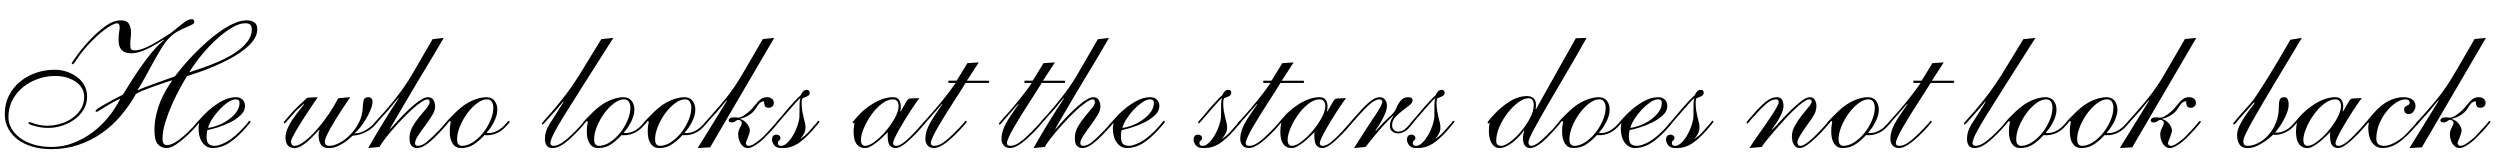 <?xml version="1.0" encoding="UTF-8"?>
<!DOCTYPE svg PUBLIC "-//W3C//DTD SVG 1.1//EN" "http://www.w3.org/Graphics/SVG/1.1/DTD/svg11.dtd">
<!-- Creator: CorelDRAW -->
<svg xmlns="http://www.w3.org/2000/svg" xml:space="preserve" width="709px" height="47px" version="1.1" style="shape-rendering:geometricPrecision; text-rendering:geometricPrecision; image-rendering:optimizeQuality; fill-rule:evenodd; clip-rule:evenodd"
viewBox="0 0 709 47.27"
 xmlns:xlink="http://www.w3.org/1999/xlink"
 xmlns:xodm="http://www.corel.com/coreldraw/odm/2003">
 <defs>
  <style type="text/css">
   <![CDATA[
    .fil0 {fill:black;fill-rule:nonzero}
   ]]>
  </style>
 </defs>
 <g id="Слой_x0020_1">
  <g id="_2431080684384">
   <path class="fil0" d="M69.78 8.41c0,-0.66 -0.15,-1.13 -0.46,-1.39 -0.32,-0.26 -0.79,-0.39 -1.41,-0.39 -1.12,0 -2.38,0.42 -3.79,1.25 -1.41,0.84 -2.84,1.92 -4.3,3.24 -1.46,1.32 -2.89,2.82 -4.28,4.49 -1.39,1.67 -2.59,3.34 -3.6,5.01 0.73,-0.24 1.67,-0.56 2.84,-0.94 1.17,-0.38 2.41,-0.84 3.73,-1.36 1.32,-0.52 2.66,-1.12 3.99,-1.8 1.34,-0.68 2.55,-1.43 3.63,-2.27 1.08,-0.83 1.96,-1.74 2.64,-2.71 0.68,-0.98 1.01,-2.02 1.01,-3.13zm-32.46 17.32c0.35,-0.21 1.01,-0.49 1.99,-0.86 0.97,-0.36 2.01,-0.75 3.13,-1.15 1.11,-0.4 2.17,-0.78 3.18,-1.14 1.01,-0.37 1.76,-0.64 2.25,-0.81 0.59,-0.8 1.34,-1.75 2.27,-2.85 0.92,-1.09 1.95,-2.23 3.1,-3.42 1.15,-1.18 2.37,-2.34 3.65,-3.49 1.29,-1.15 2.6,-2.19 3.92,-3.11 1.32,-0.92 2.63,-1.67 3.91,-2.24 1.29,-0.58 2.51,-0.86 3.65,-0.86 0.84,0 1.54,0.19 2.12,0.57 0.57,0.38 0.86,1.03 0.86,1.93 0,1.12 -0.36,2.18 -1.1,3.19 -0.73,1 -1.68,1.95 -2.87,2.84 -1.18,0.89 -2.51,1.72 -3.99,2.51 -1.48,0.78 -2.96,1.48 -4.44,2.11 -1.47,0.62 -2.89,1.17 -4.25,1.64 -1.35,0.47 -2.49,0.85 -3.39,1.12 -0.49,0.77 -1.12,1.86 -1.9,3.27 -0.79,1.41 -1.55,2.95 -2.3,4.61 -0.75,1.68 -1.4,3.4 -1.96,5.17 -0.56,1.78 -0.83,3.41 -0.83,4.91 0,0.52 0.1,0.94 0.31,1.25 0.21,0.31 0.49,0.47 0.83,0.47 0.81,0 1.69,-0.3 2.67,-0.91 0.97,-0.61 2.12,-1.54 3.44,-2.79 1.04,-1.01 1.78,-1.8 2.22,-2.35 0.43,-0.56 0.72,-0.84 0.86,-0.84 0.17,0 0.26,0.09 0.26,0.26 0,0.11 -0.37,0.58 -1.12,1.41 -0.75,0.84 -1.64,1.74 -2.69,2.72 -0.94,0.86 -1.91,1.64 -2.92,2.32 -1.01,0.68 -1.91,1.02 -2.72,1.02 -1,0 -1.83,-0.37 -2.47,-1.1 -0.65,-0.73 -0.97,-2.04 -0.97,-3.91 0,-1.54 0.16,-2.99 0.47,-4.36 0.31,-1.38 0.71,-2.66 1.2,-3.87 0.49,-1.19 1.03,-2.29 1.62,-3.28 0.59,-0.99 1.16,-1.89 1.72,-2.69l-0.1 -0.11c-0.63,0.21 -1.41,0.48 -2.35,0.79 -0.94,0.31 -1.9,0.64 -2.87,0.99 -0.98,0.35 -1.92,0.71 -2.82,1.07 -0.91,0.37 -1.62,0.7 -2.14,1.02 -1.25,2.22 -2.69,4.29 -4.31,6.21 -1.62,1.91 -3.43,3.57 -5.45,4.98 -2.02,1.41 -4.23,2.52 -6.63,3.34 -2.4,0.82 -4.99,1.23 -7.78,1.23 -1.94,0 -3.73,-0.24 -5.34,-0.71 -1.62,-0.47 -3.01,-1.14 -4.18,-2.01 -1.16,-0.87 -2.08,-1.92 -2.74,-3.15 -0.66,-1.24 -0.99,-2.6 -0.99,-4.1 0,-1.95 0.39,-3.71 1.17,-5.27 0.79,-1.57 1.84,-2.9 3.16,-3.99 1.32,-1.1 2.85,-1.94 4.57,-2.54 1.72,-0.59 3.5,-0.88 5.35,-0.88 1.11,0 2.22,0.17 3.31,0.52 1.1,0.35 2.09,0.84 2.97,1.49 0.89,0.64 1.61,1.44 2.14,2.4 0.55,0.95 0.81,2.04 0.81,3.26 0,1.36 -0.33,2.58 -0.99,3.68 -0.66,1.1 -1.53,2.03 -2.61,2.82 -1.07,0.78 -2.28,1.38 -3.6,1.8 -1.32,0.42 -2.62,0.62 -3.91,0.62 -0.7,0 -1.38,-0.05 -2.04,-0.15 -0.66,-0.11 -1.25,-0.23 -1.77,-0.37 -0.52,-0.14 -0.95,-0.28 -1.28,-0.41 -0.33,-0.14 -0.5,-0.27 -0.5,-0.37 0,-0.24 0.13,-0.37 0.37,-0.37 0.03,0 0.19,0.06 0.47,0.16 0.28,0.11 0.64,0.23 1.09,0.37 0.46,0.13 0.97,0.26 1.54,0.36 0.58,0.11 1.2,0.16 1.86,0.16 1.18,0 2.4,-0.18 3.65,-0.52 1.25,-0.35 2.38,-0.87 3.39,-1.57 1.01,-0.7 1.85,-1.56 2.51,-2.58 0.66,-1.03 0.99,-2.22 0.99,-3.58 0,-0.83 -0.2,-1.62 -0.6,-2.35 -0.4,-0.73 -0.97,-1.35 -1.7,-1.87 -0.73,-0.53 -1.6,-0.94 -2.61,-1.26 -1.01,-0.31 -2.14,-0.47 -3.39,-0.47 -1.67,0 -3.3,0.28 -4.88,0.84 -1.58,0.55 -3,1.34 -4.25,2.35 -1.25,1 -2.26,2.23 -3.03,3.68 -0.76,1.44 -1.15,3.05 -1.15,4.82 0,1.19 0.3,2.29 0.89,3.32 0.59,1.02 1.42,1.93 2.48,2.71 1.06,0.78 2.35,1.4 3.86,1.85 1.51,0.46 3.19,0.68 5.04,0.68 2.15,0 4.22,-0.37 6.18,-1.12 1.97,-0.75 3.79,-1.75 5.48,-3 1.69,-1.25 3.21,-2.71 4.57,-4.38 1.36,-1.68 2.5,-3.43 3.44,-5.28 -0.62,0.25 -1.31,0.58 -2.06,1 -0.75,0.41 -1.46,0.83 -2.14,1.25 -0.68,0.42 -1.25,0.77 -1.72,1.07 -0.47,0.29 -0.72,0.44 -0.76,0.44 -0.28,0 -0.41,-0.09 -0.41,-0.26 0,-0.14 0.25,-0.38 0.75,-0.73 0.51,-0.35 1.14,-0.74 1.91,-1.17 0.76,-0.44 1.61,-0.9 2.53,-1.39 0.92,-0.48 1.8,-0.94 2.63,-1.35 0.56,-0.94 1.27,-2.1 2.14,-3.47 0.87,-1.38 1.82,-2.81 2.85,-4.28 1.02,-1.48 2.11,-2.92 3.26,-4.31 1.15,-1.39 2.3,-2.56 3.44,-3.5l-0.1 -0.1c-0.66,0.38 -1.37,0.8 -2.11,1.25 -0.75,0.45 -1.52,0.87 -2.3,1.25 -0.78,0.39 -1.58,0.71 -2.4,0.97 -0.82,0.26 -1.63,0.39 -2.43,0.39 -2.4,0 -3.6,-1.23 -3.6,-3.7 0,-1.01 0.05,-1.8 0.16,-2.35 0.1,-0.56 0.15,-1.01 0.15,-1.36 0,-0.77 -0.26,-1.15 -0.78,-1.15 -0.17,0 -0.46,0.08 -0.86,0.24 -0.4,0.15 -0.91,0.43 -1.54,0.83 -0.63,0.4 -1.36,0.94 -2.19,1.62 -0.84,0.68 -1.78,1.56 -2.82,2.63 -1.77,1.88 -3.04,3.42 -3.78,4.6 -0.75,1.18 -1.21,1.77 -1.39,1.77 -0.21,0 -0.31,-0.1 -0.31,-0.31 0,-0.04 0.16,-0.29 0.47,-0.76 0.31,-0.47 0.72,-1.04 1.23,-1.72 0.5,-0.68 1.09,-1.43 1.77,-2.24 0.68,-0.82 1.38,-1.6 2.12,-2.33 1.49,-1.53 2.93,-2.77 4.33,-3.73 1.39,-0.96 2.8,-1.43 4.22,-1.43 1.08,0 1.81,0.35 2.2,1.07 0.38,0.71 0.57,1.48 0.57,2.32 0,0.59 -0.03,1.13 -0.1,1.62 -0.07,0.48 -0.11,1.09 -0.11,1.82 0,0.77 0.09,1.25 0.26,1.44 0.18,0.19 0.51,0.29 0.99,0.29 0.67,0 1.4,-0.14 2.2,-0.42 0.8,-0.28 1.62,-0.65 2.47,-1.1 0.86,-0.45 1.73,-0.95 2.61,-1.51 0.89,-0.56 1.77,-1.11 2.64,-1.67 0.52,-0.35 1.06,-0.76 1.62,-1.23 0.55,-0.47 1.11,-0.92 1.67,-1.36 0.55,-0.43 1.08,-0.8 1.59,-1.12 0.5,-0.31 0.97,-0.47 1.38,-0.47 0.56,0 0.84,0.21 0.84,0.63 0,0.38 -0.22,0.69 -0.66,0.91 -0.43,0.23 -0.99,0.48 -1.66,0.76 -0.68,0.28 -1.45,0.64 -2.3,1.1 -0.85,0.45 -1.68,1.07 -2.48,1.87 -0.77,0.77 -1.53,1.78 -2.3,3.03 -0.76,1.25 -1.54,2.59 -2.32,3.99 -0.78,1.41 -1.55,2.81 -2.3,4.21 -0.74,1.39 -1.47,2.61 -2.16,3.65l0.1 0.1zm30.53 4.49c0,0.98 -0.41,1.86 -1.25,2.64 -0.83,0.78 -1.82,1.46 -2.97,2.03 -1.15,0.58 -2.33,1.06 -3.55,1.44 -1.22,0.38 -2.21,0.64 -2.98,0.78 -0.07,0.28 -0.12,0.57 -0.15,0.86 -0.04,0.3 -0.06,0.59 -0.06,0.86 0,1.01 0.17,1.72 0.5,2.12 0.33,0.4 0.9,0.61 1.7,0.65 0.69,0.03 1.68,-0.25 2.97,-0.86 1.29,-0.61 2.73,-1.7 4.33,-3.26 1.01,-1.05 1.7,-1.81 2.07,-2.3 0.36,-0.49 0.59,-0.73 0.7,-0.73 0.17,0 0.26,0.1 0.26,0.31 0,0.07 -0.11,0.25 -0.34,0.52 -0.23,0.28 -0.51,0.62 -0.86,1.02 -0.35,0.4 -0.74,0.83 -1.17,1.28 -0.44,0.45 -0.85,0.85 -1.23,1.2 -1.32,1.22 -2.53,2.09 -3.63,2.61 -1.1,0.52 -2.25,0.8 -3.47,0.84 -0.73,0 -1.35,-0.16 -1.85,-0.47 -0.51,-0.32 -0.93,-0.73 -1.28,-1.26 -0.35,-0.52 -0.6,-1.11 -0.76,-1.77 -0.15,-0.66 -0.23,-1.34 -0.23,-2.04 0,-0.38 0.02,-0.71 0.08,-0.99 0.05,-0.28 0.07,-0.45 0.07,-0.52 0,-0.03 -0.01,-0.07 -0.05,-0.1 -0.1,0.1 -0.15,0.15 -0.15,0.15 -0.04,0 -0.09,-0.03 -0.16,-0.1 -0.07,-0.07 -0.11,-0.14 -0.11,-0.21 0,-0.04 0.08,-0.16 0.24,-0.37 0.16,-0.21 0.35,-0.43 0.57,-0.68 0.23,-0.24 0.45,-0.47 0.66,-0.7 0.2,-0.23 0.36,-0.39 0.47,-0.5 1.46,-1.46 2.97,-2.65 4.54,-3.57 1.56,-0.92 3.06,-1.38 4.48,-1.38 0.8,0 1.44,0.23 1.91,0.7 0.47,0.47 0.7,1.07 0.7,1.8zm-2.61 -1.88c-0.69,0 -1.46,0.29 -2.29,0.86 -0.84,0.58 -1.65,1.28 -2.43,2.12 -0.78,0.83 -1.47,1.72 -2.06,2.66 -0.59,0.94 -0.97,1.77 -1.15,2.5 0.87,-0.1 1.83,-0.35 2.87,-0.75 1.05,-0.4 2.02,-0.92 2.92,-1.57 0.91,-0.64 1.67,-1.37 2.27,-2.19 0.61,-0.82 0.92,-1.7 0.92,-2.64 0,-0.66 -0.35,-0.99 -1.05,-0.99zm32.62 -0.62c-0.24,0.34 -0.59,0.86 -1.04,1.54 -0.45,0.68 -0.95,1.42 -1.49,2.24 -0.54,0.82 -1.09,1.68 -1.64,2.58 -0.56,0.91 -1.06,1.77 -1.52,2.59 -0.45,0.81 -0.82,1.55 -1.12,2.22 -0.29,0.66 -0.44,1.16 -0.44,1.51 0,0.8 0.43,1.2 1.3,1.2 0.84,0 1.79,-0.28 2.85,-0.84 1.06,-0.55 2.07,-1.31 3.02,-2.27 0.96,-0.95 1.79,-2.08 2.48,-3.39 0.7,-1.3 1.08,-2.7 1.15,-4.2 0.07,-1.39 0.21,-2.27 0.42,-2.64 0.21,-0.36 0.61,-0.54 1.2,-0.54 0.38,0 0.68,0.12 0.89,0.36 0.2,0.25 0.31,0.51 0.31,0.78 0,0.67 -0.17,1.44 -0.52,2.33 -0.35,0.89 -0.78,1.76 -1.28,2.63 -0.51,0.87 -1.05,1.68 -1.65,2.43 -0.59,0.75 -1.14,1.31 -1.67,1.7l0.11 0.1c1.11,-0.07 2.13,-0.38 3.05,-0.94 0.92,-0.56 1.63,-1.1 2.12,-1.62 0.34,-0.38 0.57,-0.65 0.67,-0.81 0.11,-0.15 0.21,-0.23 0.32,-0.23 0.17,0 0.26,0.1 0.26,0.31 0,0.07 -0.21,0.35 -0.63,0.84 -0.41,0.48 -0.97,0.97 -1.67,1.46 -0.59,0.38 -1.26,0.73 -2.01,1.04 -0.75,0.31 -1.62,0.51 -2.63,0.58 -0.14,0 -0.4,0.19 -0.78,0.57 -0.39,0.38 -0.88,0.79 -1.49,1.23 -0.61,0.43 -1.31,0.83 -2.09,1.2 -0.78,0.36 -1.64,0.55 -2.58,0.55 -0.63,0 -1.13,-0.12 -1.52,-0.34 -0.38,-0.23 -0.68,-0.53 -0.88,-0.89 -0.21,-0.37 -0.35,-0.78 -0.42,-1.25 -0.07,-0.47 -0.11,-0.95 -0.11,-1.44 0,-0.24 0.03,-0.47 0.08,-0.68 0.05,-0.21 0.12,-0.38 0.19,-0.52l-0.11 -0.1c-0.38,0.38 -0.84,0.87 -1.38,1.46 -0.54,0.59 -1.12,1.16 -1.75,1.72 -0.63,0.56 -1.27,1.04 -1.93,1.44 -0.66,0.4 -1.31,0.6 -1.93,0.6 -0.91,0 -1.57,-0.27 -1.99,-0.81 -0.41,-0.54 -0.62,-1.25 -0.62,-2.12 0,-0.87 0.19,-1.74 0.57,-2.61 0.38,-0.87 0.85,-1.71 1.38,-2.53 0.54,-0.82 1.12,-1.6 1.73,-2.35 0.6,-0.74 1.15,-1.43 1.64,-2.06l-0.1 -0.1c-0.84,0.69 -1.54,1.33 -2.12,1.9 -0.57,0.58 -1.19,1.26 -1.85,2.06 -0.59,0.7 -0.97,1.14 -1.15,1.31 -0.17,0.17 -0.29,0.26 -0.36,0.26 -0.14,0 -0.21,-0.1 -0.21,-0.31 0,-0.07 0.09,-0.2 0.28,-0.39 0.2,-0.2 0.54,-0.61 1.02,-1.23 0.91,-1.08 1.86,-2.09 2.85,-3.03 0.99,-0.94 1.83,-1.72 2.53,-2.35l2.97 -0.15c-0.21,0.34 -0.55,0.86 -1.01,1.54 -0.47,0.68 -0.99,1.44 -1.54,2.29 -0.56,0.86 -1.14,1.75 -1.75,2.69 -0.61,0.94 -1.16,1.83 -1.65,2.66 -0.48,0.84 -0.88,1.57 -1.2,2.19 -0.31,0.63 -0.47,1.07 -0.47,1.31 0,0.28 0.08,0.55 0.24,0.81 0.15,0.26 0.41,0.39 0.75,0.39 0.84,0 1.84,-0.46 3.01,-1.38 1.16,-0.92 2.34,-2.07 3.52,-3.42 1.18,-1.36 2.3,-2.83 3.37,-4.41 1.06,-1.59 1.92,-3.04 2.58,-4.36l3.44 -0.31zm5.12 14.51c2.85,-5.01 5.76,-9.75 8.71,-14.2l-0.05 -0.1c-0.73,0.8 -1.36,1.54 -1.88,2.21 -0.52,0.68 -1.25,1.53 -2.19,2.53 -0.56,0.63 -0.99,1.12 -1.31,1.47 -0.31,0.34 -0.54,0.61 -0.7,0.78 -0.16,0.17 -0.26,0.29 -0.31,0.34 -0.05,0.05 -0.1,0.08 -0.13,0.08 -0.14,0 -0.21,-0.11 -0.21,-0.32 0,-0.14 0.35,-0.57 1.04,-1.3 0.7,-0.73 1.58,-1.71 2.64,-2.95 1.06,-1.24 2.22,-2.7 3.49,-4.38 1.27,-1.69 2.48,-3.53 3.63,-5.51l5.64 -9.71 3.18 -0.36c-0.35,0.59 -0.87,1.49 -1.56,2.68 -0.7,1.21 -1.52,2.58 -2.46,4.13 -0.94,1.55 -1.94,3.2 -3,4.96 -1.06,1.75 -2.09,3.49 -3.1,5.22 -1.01,1.72 -1.97,3.35 -2.87,4.9 -0.91,1.55 -1.67,2.86 -2.3,3.94l0.1 0.11c2.51,-2.89 4.68,-5.12 6.53,-6.68 1.84,-1.57 3.22,-2.35 4.12,-2.35 0.77,0 1.31,0.27 1.62,0.83 0.31,0.56 0.47,1.18 0.47,1.88 0,0.73 -0.3,1.58 -0.89,2.53 -0.59,0.96 -1.25,1.92 -1.98,2.9 -0.73,0.97 -1.39,1.91 -1.99,2.82 -0.59,0.9 -0.88,1.63 -0.88,2.19 0,0.17 0.06,0.34 0.18,0.49 0.12,0.16 0.32,0.24 0.6,0.24 0.8,0 1.65,-0.37 2.56,-1.1 0.9,-0.73 2.08,-1.86 3.55,-3.39 0.31,-0.31 0.61,-0.63 0.88,-0.96 0.28,-0.33 0.54,-0.64 0.79,-0.92 0.24,-0.28 0.45,-0.51 0.62,-0.7 0.18,-0.19 0.3,-0.29 0.37,-0.29 0.17,0 0.26,0.09 0.26,0.26 0,0.07 -0.26,0.42 -0.78,1.05 -0.53,0.62 -1.13,1.3 -1.83,2.03 -0.94,1.01 -1.76,1.82 -2.45,2.43 -0.7,0.61 -1.31,1.08 -1.83,1.41 -0.52,0.33 -0.97,0.54 -1.36,0.65 -0.38,0.1 -0.73,0.16 -1.04,0.16 -0.52,0 -1,-0.2 -1.44,-0.58 -0.43,-0.38 -0.65,-1.15 -0.65,-2.29 0,-1.15 0.3,-2.24 0.89,-3.27 0.59,-1.02 1.25,-1.97 1.98,-2.84 0.73,-0.87 1.39,-1.66 1.98,-2.38 0.6,-0.71 0.89,-1.33 0.89,-1.85 0,-0.17 -0.06,-0.33 -0.18,-0.47 -0.12,-0.14 -0.25,-0.21 -0.39,-0.21 -0.45,0 -1.08,0.27 -1.88,0.81 -0.8,0.54 -1.66,1.23 -2.58,2.06 -0.93,0.84 -1.88,1.78 -2.87,2.82 -1,1.05 -1.93,2.07 -2.8,3.08 -0.87,1.01 -1.62,1.94 -2.27,2.79 -0.64,0.85 -1.08,1.53 -1.33,2.01l-3.23 0.32zm36.84 -10.91c0,0.52 -0.08,1.09 -0.26,1.69 -0.17,0.61 -0.41,1.21 -0.7,1.78 -0.3,0.57 -0.63,1.13 -0.99,1.67 -0.37,0.54 -0.74,1 -1.13,1.38 0.14,0.07 0.33,0.11 0.58,0.11 0.9,0 1.77,-0.24 2.61,-0.71 0.83,-0.47 1.58,-1.09 2.24,-1.85 0.35,-0.38 0.57,-0.63 0.65,-0.73 0.09,-0.11 0.17,-0.16 0.24,-0.16 0.17,0 0.26,0.09 0.26,0.26 0,0.07 -0.07,0.19 -0.21,0.37 -0.14,0.17 -0.5,0.57 -1.09,1.2 -0.67,0.69 -1.44,1.24 -2.33,1.64 -0.88,0.4 -1.83,0.6 -2.84,0.6 -0.35,0 -0.58,-0.01 -0.68,-0.05 -0.8,0.9 -1.75,1.75 -2.84,2.53 -1.1,0.78 -2.38,1.18 -3.84,1.18 -1.05,0 -1.85,-0.42 -2.4,-1.26 -0.56,-0.83 -0.84,-1.96 -0.84,-3.39 0,-0.94 0.05,-1.58 0.14,-1.93 0.08,-0.35 0.12,-0.61 0.12,-0.78 0,-0.21 -0.05,-0.32 -0.15,-0.32 -0.21,0 -0.4,0.14 -0.58,0.42 -0.17,0.28 -0.29,0.42 -0.36,0.42 -0.21,0 -0.31,-0.09 -0.31,-0.26 0,-0.07 0.09,-0.23 0.28,-0.47 0.19,-0.25 0.45,-0.52 0.76,-0.84 0.31,-0.31 0.64,-0.64 0.99,-0.99 0.35,-0.35 0.68,-0.68 0.99,-0.99 1.53,-1.46 3.05,-2.51 4.54,-3.16 1.5,-0.64 2.84,-0.96 4.02,-0.96 1.01,0 1.78,0.34 2.32,1.01 0.54,0.68 0.81,1.54 0.81,2.59zm-1.15 -0.63c0,-0.62 -0.13,-1.17 -0.41,-1.64 -0.28,-0.47 -0.75,-0.71 -1.41,-0.71 -0.91,0 -1.86,0.39 -2.87,1.15 -1.01,0.77 -1.93,1.72 -2.77,2.87 -0.83,1.15 -1.52,2.39 -2.06,3.71 -0.54,1.32 -0.81,2.52 -0.81,3.6 0,0.73 0.13,1.23 0.39,1.51 0.26,0.28 0.59,0.42 0.97,0.42 1.04,0 2.09,-0.35 3.16,-1.05 1.06,-0.69 2.01,-1.57 2.87,-2.63 0.85,-1.06 1.55,-2.24 2.11,-3.52 0.56,-1.29 0.83,-2.53 0.83,-3.71zm34.24 -19.88c-3.41,5.36 -6.25,9.83 -8.53,13.41 -2.28,3.58 -4.12,6.52 -5.53,8.79 -1.41,2.28 -2.41,4.02 -3,5.22 -0.6,1.2 -0.89,2.1 -0.89,2.69 0,0.17 0.08,0.33 0.23,0.47 0.16,0.14 0.36,0.21 0.6,0.21 0.8,0 1.68,-0.33 2.64,-0.99 0.96,-0.66 2.1,-1.66 3.42,-2.98 1.18,-1.18 1.94,-2.01 2.27,-2.48 0.33,-0.47 0.56,-0.7 0.7,-0.7 0.17,0 0.26,0.09 0.26,0.26 0,0.04 -0.07,0.14 -0.21,0.31 -0.14,0.18 -0.31,0.39 -0.52,0.63 -0.21,0.24 -0.42,0.49 -0.65,0.73 -0.23,0.24 -0.43,0.47 -0.6,0.68 -1.53,1.63 -2.9,2.9 -4.12,3.81 -1.22,0.9 -2.33,1.36 -3.34,1.36 -0.91,0 -1.51,-0.27 -1.8,-0.79 -0.3,-0.52 -0.45,-1.13 -0.45,-1.82 0,-0.77 0.11,-1.47 0.32,-2.12 0.2,-0.64 0.54,-1.34 0.99,-2.09 0.45,-0.74 1.01,-1.61 1.67,-2.6 0.66,-1 1.44,-2.24 2.35,-3.74l-0.11 -0.1c-0.45,0.52 -0.92,1.08 -1.41,1.67 -0.49,0.59 -1.16,1.36 -2.03,2.3 -0.49,0.55 -0.88,1 -1.18,1.33 -0.29,0.33 -0.53,0.59 -0.7,0.78 -0.18,0.19 -0.3,0.31 -0.37,0.36 -0.07,0.06 -0.14,0.08 -0.2,0.08 -0.14,0 -0.21,-0.08 -0.21,-0.26 0,-0.1 0.32,-0.5 0.96,-1.2 0.65,-0.69 1.48,-1.64 2.51,-2.84 1.02,-1.2 2.17,-2.63 3.44,-4.28 1.27,-1.66 2.53,-3.49 3.78,-5.51l6.27 -10.23 3.44 -0.36zm6 20.51c0,0.52 -0.08,1.09 -0.26,1.69 -0.17,0.61 -0.41,1.21 -0.7,1.78 -0.3,0.57 -0.63,1.13 -0.99,1.67 -0.37,0.54 -0.74,1 -1.13,1.38 0.14,0.07 0.34,0.11 0.58,0.11 0.9,0 1.77,-0.24 2.61,-0.71 0.83,-0.47 1.58,-1.09 2.24,-1.85 0.35,-0.38 0.57,-0.63 0.65,-0.73 0.09,-0.11 0.17,-0.16 0.24,-0.16 0.17,0 0.26,0.09 0.26,0.26 0,0.07 -0.07,0.19 -0.21,0.37 -0.14,0.17 -0.5,0.57 -1.09,1.2 -0.66,0.69 -1.44,1.24 -2.33,1.64 -0.88,0.4 -1.83,0.6 -2.84,0.6 -0.35,0 -0.57,-0.01 -0.68,-0.05 -0.8,0.9 -1.75,1.75 -2.84,2.53 -1.1,0.78 -2.38,1.18 -3.84,1.18 -1.04,0 -1.84,-0.42 -2.4,-1.26 -0.56,-0.83 -0.84,-1.96 -0.84,-3.39 0,-0.94 0.05,-1.58 0.14,-1.93 0.08,-0.35 0.12,-0.61 0.12,-0.78 0,-0.21 -0.05,-0.32 -0.15,-0.32 -0.21,0 -0.4,0.14 -0.58,0.42 -0.17,0.28 -0.29,0.42 -0.36,0.42 -0.21,0 -0.31,-0.09 -0.31,-0.26 0,-0.07 0.09,-0.23 0.28,-0.47 0.19,-0.25 0.45,-0.52 0.76,-0.84 0.31,-0.31 0.64,-0.64 0.99,-0.99 0.35,-0.35 0.68,-0.68 0.99,-0.99 1.53,-1.46 3.05,-2.51 4.54,-3.16 1.5,-0.64 2.84,-0.96 4.02,-0.96 1.01,0 1.79,0.34 2.32,1.01 0.54,0.68 0.81,1.54 0.81,2.59zm-1.14 -0.63c0,-0.62 -0.14,-1.17 -0.42,-1.64 -0.28,-0.47 -0.75,-0.71 -1.41,-0.71 -0.91,0 -1.86,0.39 -2.87,1.15 -1.01,0.77 -1.93,1.72 -2.77,2.87 -0.83,1.15 -1.52,2.39 -2.06,3.71 -0.54,1.32 -0.81,2.52 -0.81,3.6 0,0.73 0.13,1.23 0.39,1.51 0.26,0.28 0.59,0.42 0.97,0.42 1.04,0 2.1,-0.35 3.16,-1.05 1.06,-0.69 2.01,-1.57 2.87,-2.63 0.85,-1.06 1.55,-2.24 2.11,-3.52 0.56,-1.29 0.84,-2.53 0.84,-3.71z"/>
   <path class="fil0" d="M196.29 31.32c0,0.52 -0.08,1.09 -0.26,1.69 -0.17,0.61 -0.41,1.21 -0.7,1.78 -0.3,0.57 -0.63,1.13 -0.99,1.67 -0.37,0.54 -0.74,1 -1.13,1.38 0.14,0.07 0.33,0.11 0.58,0.11 0.9,0 1.77,-0.24 2.61,-0.71 0.83,-0.47 1.58,-1.09 2.24,-1.85 0.35,-0.38 0.57,-0.63 0.65,-0.73 0.09,-0.11 0.17,-0.16 0.24,-0.16 0.17,0 0.26,0.09 0.26,0.26 0,0.07 -0.07,0.19 -0.21,0.37 -0.14,0.17 -0.5,0.57 -1.09,1.2 -0.67,0.69 -1.44,1.24 -2.33,1.64 -0.88,0.4 -1.83,0.6 -2.84,0.6 -0.35,0 -0.58,-0.01 -0.68,-0.05 -0.8,0.9 -1.75,1.75 -2.85,2.53 -1.09,0.78 -2.37,1.18 -3.83,1.18 -1.04,0 -1.84,-0.42 -2.4,-1.26 -0.56,-0.83 -0.84,-1.96 -0.84,-3.39 0,-0.94 0.05,-1.58 0.13,-1.93 0.09,-0.35 0.13,-0.61 0.13,-0.78 0,-0.21 -0.05,-0.32 -0.15,-0.32 -0.21,0 -0.4,0.14 -0.58,0.42 -0.17,0.28 -0.29,0.42 -0.36,0.42 -0.21,0 -0.31,-0.09 -0.31,-0.26 0,-0.07 0.09,-0.23 0.28,-0.47 0.19,-0.25 0.45,-0.52 0.76,-0.84 0.31,-0.31 0.64,-0.64 0.99,-0.99 0.35,-0.35 0.68,-0.68 0.99,-0.99 1.53,-1.46 3.05,-2.51 4.54,-3.16 1.5,-0.64 2.84,-0.96 4.02,-0.96 1.01,0 1.79,0.34 2.32,1.01 0.54,0.68 0.81,1.54 0.81,2.59zm-1.14 -0.63c0,-0.62 -0.14,-1.17 -0.42,-1.64 -0.28,-0.47 -0.75,-0.71 -1.41,-0.71 -0.91,0 -1.86,0.39 -2.87,1.15 -1.01,0.77 -1.93,1.72 -2.77,2.87 -0.83,1.15 -1.52,2.39 -2.06,3.71 -0.54,1.32 -0.81,2.52 -0.81,3.6 0,0.73 0.13,1.23 0.39,1.51 0.26,0.28 0.59,0.42 0.97,0.42 1.04,0 2.1,-0.35 3.16,-1.05 1.06,-0.69 2.01,-1.57 2.87,-2.63 0.85,-1.06 1.55,-2.24 2.11,-3.52 0.56,-1.29 0.84,-2.53 0.84,-3.71zm22.07 0.05c-0.56,0 -0.91,-0.16 -1.07,-0.49 -0.16,-0.33 -0.25,-0.79 -0.29,-1.39 -0.59,0.11 -1.03,0.33 -1.33,0.66 -0.29,0.33 -0.65,0.84 -1.07,1.54 -0.45,0.69 -1.08,1.29 -1.9,1.8 -0.82,0.5 -1.65,0.84 -2.48,1.01l0 0.11c0.35,0.07 0.69,0.22 1.02,0.44 0.33,0.23 0.62,0.5 0.88,0.81 0.27,0.32 0.47,0.65 0.63,0.99 0.16,0.35 0.24,0.66 0.24,0.94 0,0.28 -0.07,0.61 -0.19,0.99 -0.12,0.39 -0.25,0.76 -0.39,1.13 -0.14,0.36 -0.27,0.68 -0.39,0.96 -0.12,0.28 -0.18,0.47 -0.18,0.58 0,0.21 0.08,0.39 0.23,0.54 0.16,0.16 0.34,0.24 0.55,0.24 0.42,0 0.87,-0.15 1.36,-0.44 0.48,-0.3 0.98,-0.64 1.48,-1.02 0.51,-0.39 0.97,-0.78 1.39,-1.2 0.41,-0.42 0.75,-0.77 0.99,-1.05 0.73,-0.76 1.29,-1.36 1.67,-1.8 0.38,-0.43 0.67,-0.77 0.86,-1.01 0.19,-0.25 0.31,-0.41 0.37,-0.47 0.05,-0.07 0.11,-0.11 0.18,-0.11 0.21,0 0.31,0.09 0.31,0.26 0,0.04 -0.08,0.16 -0.23,0.37 -0.16,0.21 -0.37,0.46 -0.63,0.75 -0.26,0.3 -0.55,0.63 -0.86,1 -0.31,0.36 -0.63,0.7 -0.94,1.01 -0.45,0.49 -0.95,1 -1.49,1.52 -0.54,0.52 -1.08,0.99 -1.64,1.41 -0.56,0.41 -1.1,0.75 -1.62,1.01 -0.52,0.26 -0.99,0.4 -1.41,0.4 -0.49,0 -0.9,-0.14 -1.25,-0.4 -0.35,-0.26 -0.64,-0.59 -0.86,-0.99 -0.23,-0.4 -0.39,-0.82 -0.5,-1.28 -0.1,-0.45 -0.15,-0.87 -0.15,-1.25 0,-0.38 0.05,-0.73 0.15,-1.04 0.11,-0.32 0.23,-0.6 0.37,-0.86 0.14,-0.26 0.26,-0.51 0.36,-0.73 0.11,-0.23 0.16,-0.45 0.16,-0.66 0,-0.21 -0.11,-0.4 -0.31,-0.57 -0.21,-0.17 -0.42,-0.26 -0.63,-0.26 -0.28,0 -0.57,0.12 -0.86,0.36 -0.3,0.25 -0.69,0.37 -1.18,0.37 -0.52,0 -0.78,-0.21 -0.78,-0.63 0,-0.17 0.11,-0.35 0.34,-0.55 0.23,-0.19 0.72,-0.28 1.49,-0.28 0.14,0 0.27,0.02 0.39,0.05 0.12,0.03 0.32,0.05 0.6,0.05 0.21,0 0.5,-0.08 0.86,-0.26 0.37,-0.17 0.77,-0.42 1.2,-0.73 0.44,-0.31 0.87,-0.68 1.31,-1.1 0.43,-0.41 0.84,-0.87 1.22,-1.35 0.77,-0.98 1.39,-1.62 1.88,-1.93 0.49,-0.32 1.03,-0.47 1.62,-0.47 0.59,0 1.07,0.14 1.43,0.44 0.37,0.3 0.55,0.69 0.55,1.17 0,0.46 -0.14,0.8 -0.44,1.05 -0.3,0.24 -0.64,0.36 -1.02,0.36zm1.57 -19.93l-18.27 31.21 -3.55 0.21 8.35 -13.52 -0.1 -0.11c-0.21,0.25 -0.46,0.54 -0.76,0.89 -0.3,0.35 -0.6,0.72 -0.91,1.12 -0.32,0.4 -0.64,0.79 -0.97,1.15 -0.33,0.37 -0.63,0.71 -0.91,1.02 -0.59,0.63 -1.05,1.13 -1.38,1.51 -0.34,0.38 -0.59,0.68 -0.76,0.89 -0.18,0.21 -0.3,0.34 -0.37,0.39 -0.07,0.05 -0.12,0.08 -0.15,0.08 -0.14,0 -0.21,-0.1 -0.21,-0.31 0,-0.07 0.04,-0.17 0.13,-0.29 0.09,-0.12 0.29,-0.35 0.6,-0.68 0.31,-0.33 0.76,-0.83 1.33,-1.49 0.57,-0.66 1.37,-1.56 2.37,-2.71 0.87,-1.01 1.64,-1.94 2.3,-2.79 0.66,-0.85 1.28,-1.7 1.85,-2.53 0.58,-0.84 1.13,-1.7 1.67,-2.59 0.54,-0.88 1.12,-1.87 1.75,-2.95 0.63,-1.07 1.32,-2.28 2.09,-3.6 0.76,-1.32 1.65,-2.85 2.66,-4.59l3.24 -0.31zm7.46 28.65l0.1 0.1c0.87,-0.59 1.61,-1.21 2.2,-1.87 0.59,-0.67 1.11,-1.26 1.56,-1.78 0.56,-0.59 0.89,-0.98 0.99,-1.17 0.11,-0.2 0.21,-0.29 0.32,-0.29 0.17,0 0.26,0.1 0.26,0.31 0,0.07 -0.23,0.38 -0.68,0.92 -0.45,0.53 -0.94,1.1 -1.46,1.69 -1.43,1.6 -2.79,2.81 -4.07,3.63 -1.29,0.82 -2.66,1.23 -4.13,1.23 -0.59,0 -1.04,-0.03 -1.35,-0.08 -0.32,-0.06 -0.65,-0.22 -0.99,-0.5 -0.21,-0.17 -0.4,-0.44 -0.58,-0.81 -0.17,-0.36 -0.26,-0.68 -0.26,-0.96 0,-0.98 0.44,-1.47 1.31,-1.47 0.27,0 0.53,0.08 0.75,0.24 0.23,0.16 0.34,0.36 0.34,0.6 0,0.28 -0.03,0.47 -0.1,0.57 -0.07,0.11 -0.16,0.2 -0.26,0.27 -0.11,0.07 -0.2,0.14 -0.26,0.23 -0.07,0.09 -0.11,0.25 -0.11,0.5 0,0.52 0.3,0.78 0.89,0.78 0.62,0 1.25,-0.31 1.88,-0.94 0.62,-0.63 1.19,-1.38 1.69,-2.27 0.51,-0.89 0.92,-1.83 1.23,-2.82 0.31,-0.99 0.47,-1.83 0.47,-2.53 0,-1.25 0.01,-2.35 0.03,-3.29 0.01,-0.94 0.11,-1.48 0.28,-1.62l-0.1 -0.1c-0.18,0.1 -0.52,0.44 -1.05,1.02 -0.52,0.57 -1.1,1.22 -1.74,1.95 -0.65,0.73 -1.27,1.46 -1.88,2.17 -0.61,0.71 -1.07,1.24 -1.39,1.59 -0.2,0.28 -0.36,0.42 -0.47,0.42 -0.14,0 -0.2,-0.07 -0.2,-0.21 0,-0.17 0.2,-0.47 0.6,-0.89 0.4,-0.41 0.96,-1.07 1.69,-1.98 0.32,-0.38 0.71,-0.84 1.18,-1.38 0.47,-0.54 0.94,-1.06 1.4,-1.57 0.48,-0.5 0.9,-0.95 1.28,-1.33 0.39,-0.38 0.61,-0.59 0.68,-0.63 0.04,0 0.09,-0.08 0.16,-0.26 0.07,-0.17 0.17,-0.35 0.31,-0.54 0.14,-0.19 0.31,-0.37 0.52,-0.53 0.21,-0.15 0.46,-0.23 0.73,-0.23 0.6,0 0.89,0.26 0.89,0.78 0,0.49 -0.22,0.84 -0.68,1.04 -0.45,0.21 -0.92,0.41 -1.41,0.58 -0.07,0.28 -0.12,0.48 -0.15,0.6 -0.04,0.12 -0.05,0.32 -0.05,0.6 0,0.97 0.06,1.79 0.18,2.45 0.12,0.66 0.24,1.26 0.36,1.78 0.12,0.52 0.25,1.01 0.37,1.46 0.12,0.45 0.18,0.94 0.18,1.46 0,0.63 -0.14,1.2 -0.42,1.72 -0.27,0.52 -0.62,1.01 -1.04,1.46l0 -0.1zm18.48 2.77c-0.67,0 -1.21,-0.14 -1.65,-0.42 -0.43,-0.28 -0.77,-0.64 -1.02,-1.07 -0.24,-0.44 -0.41,-0.94 -0.49,-1.52 -0.09,-0.57 -0.13,-1.15 -0.13,-1.74 0,-0.42 0.02,-0.83 0.08,-1.23 0.05,-0.4 0.11,-0.81 0.18,-1.23 -0.07,0 -0.12,0.03 -0.16,0.08 -0.03,0.05 -0.09,0.08 -0.15,0.08 -0.14,0 -0.21,-0.09 -0.21,-0.26 0,-0.11 0.05,-0.21 0.15,-0.31 0.11,-0.11 0.33,-0.37 0.68,-0.79 0.7,-0.87 1.48,-1.67 2.35,-2.4 0.87,-0.73 1.77,-1.37 2.69,-1.93 0.92,-0.56 1.86,-0.99 2.82,-1.3 0.95,-0.32 1.88,-0.47 2.79,-0.47 0.8,0 1.37,0.25 1.72,0.75 0.35,0.51 0.52,1.11 0.52,1.8 0,0.63 -0.05,1.1 -0.15,1.41l0.1 0.11c0.45,-0.73 0.81,-1.34 1.07,-1.83 0.26,-0.49 0.48,-0.86 0.65,-1.12 0.18,-0.26 0.34,-0.45 0.5,-0.58 0.16,-0.12 0.37,-0.18 0.65,-0.18l2.51 -0.1c-0.25,0.28 -0.6,0.75 -1.07,1.43 -0.47,0.68 -0.99,1.45 -1.54,2.3 -0.56,0.85 -1.13,1.75 -1.7,2.69 -0.57,0.94 -1.11,1.84 -1.59,2.71 -0.49,0.87 -0.88,1.64 -1.18,2.3 -0.29,0.66 -0.44,1.14 -0.44,1.46 0,0.48 0.3,0.73 0.89,0.73 0.8,0 1.85,-0.6 3.15,-1.8 1.31,-1.2 2.73,-2.69 4.26,-4.46 0.31,-0.39 0.5,-0.62 0.57,-0.71 0.07,-0.09 0.14,-0.13 0.21,-0.13 0.11,0 0.18,0.04 0.24,0.11 0.05,0.06 0.07,0.14 0.07,0.2 0,0.04 -0.09,0.17 -0.28,0.4 -0.19,0.22 -0.43,0.49 -0.71,0.8 -0.27,0.32 -0.58,0.67 -0.91,1.05 -0.33,0.38 -0.65,0.73 -0.96,1.04 -1.22,1.26 -2.32,2.26 -3.29,3 -0.98,0.75 -1.81,1.13 -2.51,1.13 -0.69,0 -1.25,-0.25 -1.67,-0.73 -0.42,-0.49 -0.62,-1.45 -0.62,-2.88 0,-0.17 0,-0.33 0.02,-0.49 0.02,-0.16 0.03,-0.31 0.03,-0.44 -0.39,0.38 -0.85,0.83 -1.39,1.35 -0.54,0.52 -1.1,1.02 -1.69,1.49 -0.59,0.47 -1.18,0.87 -1.78,1.2 -0.59,0.33 -1.13,0.5 -1.61,0.5zm-1.21 -2.3c0,0.49 0.1,0.89 0.29,1.2 0.19,0.31 0.5,0.47 0.92,0.47 0.76,0 1.68,-0.41 2.76,-1.23 1.08,-0.81 2.12,-1.81 3.13,-3 1.01,-1.18 1.87,-2.42 2.59,-3.73 0.71,-1.3 1.07,-2.44 1.07,-3.42 0,-0.52 -0.13,-0.96 -0.39,-1.33 -0.27,-0.36 -0.68,-0.55 -1.23,-0.55 -1.05,0 -2.11,0.43 -3.21,1.28 -1.1,0.85 -2.08,1.89 -2.95,3.11 -0.87,1.21 -1.58,2.48 -2.14,3.81 -0.56,1.32 -0.84,2.45 -0.84,3.39zm30.38 -21.92l3.24 -0.21 -3.4 5.22 6.11 0c0.17,0 0.26,0.1 0.26,0.31 0,0.21 -0.09,0.32 -0.26,0.32l-6.47 0c-0.28,0.48 -0.72,1.19 -1.31,2.11 -0.59,0.92 -1.25,1.95 -1.98,3.08 -0.73,1.13 -1.49,2.32 -2.27,3.57 -0.78,1.26 -1.5,2.43 -2.14,3.53 -0.64,1.09 -1.17,2.08 -1.59,2.97 -0.42,0.89 -0.63,1.52 -0.63,1.91 0,0.52 0.33,0.78 0.99,0.78 0.8,0 1.66,-0.32 2.59,-0.97 0.92,-0.64 1.97,-1.55 3.15,-2.74 0.67,-0.66 1.2,-1.21 1.6,-1.64 0.4,-0.43 0.71,-0.78 0.94,-1.04 0.22,-0.26 0.38,-0.46 0.47,-0.58 0.08,-0.12 0.16,-0.18 0.23,-0.18 0.17,0 0.26,0.1 0.26,0.31 0,0.04 -0.1,0.18 -0.29,0.42 -0.19,0.24 -0.42,0.52 -0.7,0.83 -0.28,0.32 -0.58,0.65 -0.91,1 -0.33,0.34 -0.64,0.66 -0.92,0.94 -1.6,1.6 -2.9,2.71 -3.91,3.34 -1.01,0.62 -1.88,0.94 -2.61,0.94 -0.91,-0.04 -1.54,-0.33 -1.91,-0.87 -0.36,-0.53 -0.54,-1.1 -0.54,-1.69 0,-0.73 0.1,-1.45 0.31,-2.17 0.21,-0.71 0.52,-1.46 0.94,-2.24 0.42,-0.78 0.93,-1.62 1.54,-2.51 0.61,-0.88 1.29,-1.88 2.06,-3l-0.1 -0.1c-0.49,0.59 -0.97,1.15 -1.44,1.67 -0.47,0.52 -1.05,1.18 -1.75,1.98 -0.1,0.14 -0.27,0.33 -0.49,0.57 -0.23,0.25 -0.45,0.49 -0.66,0.74 -0.21,0.24 -0.4,0.46 -0.57,0.65 -0.17,0.19 -0.28,0.29 -0.31,0.29 -0.18,0 -0.26,-0.08 -0.26,-0.21 0,-0.04 0.01,-0.1 0.05,-0.19 0.03,-0.08 0.13,-0.21 0.28,-0.39 0.16,-0.17 0.39,-0.42 0.68,-0.75 0.3,-0.33 0.71,-0.8 1.23,-1.39 0.38,-0.41 0.86,-0.95 1.43,-1.62 0.58,-0.66 1.19,-1.39 1.83,-2.19 0.65,-0.8 1.31,-1.64 1.99,-2.53 0.67,-0.88 1.31,-1.77 1.9,-2.63l-1.88 0c-0.17,0 -0.26,-0.11 -0.26,-0.32 0,-0.21 0.07,-0.31 0.21,-0.31l2.19 0 3.08 -5.01zm21.71 0l3.24 -0.21 -3.4 5.22 6.11 0c0.18,0 0.26,0.1 0.26,0.31 0,0.21 -0.08,0.32 -0.26,0.32l-6.47 0c-0.28,0.48 -0.71,1.19 -1.31,2.11 -0.59,0.92 -1.25,1.95 -1.98,3.08 -0.73,1.13 -1.49,2.32 -2.27,3.57 -0.78,1.26 -1.5,2.43 -2.14,3.53 -0.64,1.09 -1.17,2.08 -1.59,2.97 -0.42,0.89 -0.63,1.52 -0.63,1.91 0,0.52 0.33,0.78 1,0.78 0.8,0 1.66,-0.32 2.58,-0.97 0.92,-0.64 1.97,-1.55 3.16,-2.74 0.66,-0.66 1.19,-1.21 1.59,-1.64 0.4,-0.43 0.71,-0.78 0.94,-1.04 0.22,-0.26 0.38,-0.46 0.47,-0.58 0.08,-0.12 0.16,-0.18 0.23,-0.18 0.18,0 0.26,0.1 0.26,0.31 0,0.04 -0.09,0.18 -0.28,0.42 -0.2,0.24 -0.43,0.52 -0.71,0.83 -0.28,0.32 -0.58,0.65 -0.91,1 -0.33,0.34 -0.64,0.66 -0.92,0.94 -1.6,1.6 -2.9,2.71 -3.91,3.34 -1.01,0.62 -1.88,0.94 -2.61,0.94 -0.9,-0.04 -1.54,-0.33 -1.9,-0.87 -0.37,-0.53 -0.55,-1.1 -0.55,-1.69 0,-0.73 0.1,-1.45 0.31,-2.17 0.21,-0.71 0.52,-1.46 0.94,-2.24 0.42,-0.78 0.93,-1.62 1.54,-2.51 0.61,-0.88 1.3,-1.88 2.06,-3l-0.1 -0.1c-0.49,0.59 -0.97,1.15 -1.44,1.67 -0.47,0.52 -1.05,1.18 -1.75,1.98 -0.1,0.14 -0.27,0.33 -0.49,0.57 -0.23,0.25 -0.45,0.49 -0.65,0.74 -0.21,0.24 -0.4,0.46 -0.58,0.65 -0.17,0.19 -0.28,0.29 -0.31,0.29 -0.18,0 -0.26,-0.08 -0.26,-0.21 0,-0.04 0.01,-0.1 0.05,-0.19 0.03,-0.08 0.13,-0.21 0.29,-0.39 0.15,-0.17 0.38,-0.42 0.67,-0.75 0.3,-0.33 0.71,-0.8 1.23,-1.39 0.38,-0.41 0.86,-0.95 1.44,-1.62 0.57,-0.66 1.18,-1.39 1.82,-2.19 0.65,-0.8 1.31,-1.64 1.99,-2.53 0.68,-0.88 1.31,-1.77 1.9,-2.63l-1.88 0c-0.17,0 -0.26,-0.11 -0.26,-0.32 0,-0.21 0.07,-0.31 0.21,-0.31l2.19 0 3.08 -5.01zm-2.87 24.22c2.86,-5.01 5.76,-9.75 8.72,-14.2l-0.06 -0.1c-0.73,0.8 -1.35,1.54 -1.87,2.21 -0.53,0.68 -1.26,1.53 -2.2,2.53 -0.55,0.63 -0.99,1.12 -1.3,1.47 -0.31,0.34 -0.55,0.61 -0.71,0.78 -0.15,0.17 -0.26,0.29 -0.31,0.34 -0.05,0.05 -0.09,0.08 -0.13,0.08 -0.14,0 -0.21,-0.11 -0.21,-0.32 0,-0.14 0.35,-0.57 1.05,-1.3 0.69,-0.73 1.57,-1.71 2.63,-2.95 1.06,-1.24 2.23,-2.7 3.5,-4.38 1.27,-1.69 2.48,-3.53 3.63,-5.51l5.63 -9.71 3.18 -0.36c-0.34,0.59 -0.86,1.49 -1.56,2.68 -0.7,1.21 -1.51,2.58 -2.45,4.13 -0.94,1.55 -1.94,3.2 -3,4.96 -1.07,1.75 -2.1,3.49 -3.11,5.22 -1.01,1.72 -1.97,3.35 -2.87,4.9 -0.9,1.55 -1.67,2.86 -2.3,3.94l0.11 0.11c2.5,-2.89 4.68,-5.12 6.52,-6.68 1.85,-1.57 3.22,-2.35 4.13,-2.35 0.76,0 1.3,0.27 1.61,0.83 0.32,0.56 0.47,1.18 0.47,1.88 0,0.73 -0.29,1.58 -0.88,2.53 -0.6,0.96 -1.26,1.92 -1.99,2.9 -0.73,0.97 -1.39,1.91 -1.98,2.82 -0.59,0.9 -0.89,1.63 -0.89,2.19 0,0.17 0.06,0.34 0.18,0.49 0.13,0.16 0.33,0.24 0.6,0.24 0.8,0 1.66,-0.37 2.56,-1.1 0.91,-0.73 2.09,-1.86 3.55,-3.39 0.31,-0.31 0.61,-0.63 0.89,-0.96 0.28,-0.33 0.54,-0.64 0.78,-0.92 0.24,-0.28 0.45,-0.51 0.63,-0.7 0.17,-0.19 0.29,-0.29 0.36,-0.29 0.18,0 0.26,0.09 0.26,0.26 0,0.07 -0.26,0.42 -0.78,1.05 -0.52,0.62 -1.13,1.3 -1.83,2.03 -0.94,1.01 -1.75,1.82 -2.45,2.43 -0.69,0.61 -1.3,1.08 -1.83,1.41 -0.52,0.33 -0.97,0.54 -1.35,0.65 -0.39,0.1 -0.73,0.16 -1.05,0.16 -0.52,0 -1,-0.2 -1.43,-0.58 -0.44,-0.38 -0.65,-1.15 -0.65,-2.29 0,-1.15 0.29,-2.24 0.88,-3.27 0.6,-1.02 1.26,-1.97 1.99,-2.84 0.73,-0.87 1.39,-1.66 1.98,-2.38 0.59,-0.71 0.89,-1.33 0.89,-1.85 0,-0.17 -0.06,-0.33 -0.19,-0.47 -0.12,-0.14 -0.25,-0.21 -0.39,-0.21 -0.45,0 -1.08,0.27 -1.88,0.81 -0.8,0.54 -1.66,1.23 -2.58,2.06 -0.92,0.84 -1.88,1.78 -2.87,2.82 -0.99,1.05 -1.92,2.07 -2.79,3.08 -0.87,1.01 -1.63,1.94 -2.27,2.79 -0.65,0.85 -1.09,1.53 -1.33,2.01l-3.24 0.32zm35.91 -12.01c0,0.98 -0.42,1.86 -1.25,2.64 -0.84,0.78 -1.83,1.46 -2.98,2.03 -1.15,0.58 -2.33,1.06 -3.55,1.44 -1.22,0.38 -2.21,0.64 -2.97,0.78 -0.07,0.28 -0.12,0.57 -0.16,0.86 -0.03,0.3 -0.05,0.59 -0.05,0.86 0,1.01 0.16,1.72 0.49,2.12 0.33,0.4 0.9,0.61 1.7,0.65 0.7,0.03 1.69,-0.25 2.97,-0.86 1.29,-0.61 2.74,-1.7 4.34,-3.26 1.01,-1.05 1.69,-1.81 2.06,-2.3 0.36,-0.49 0.6,-0.73 0.7,-0.73 0.18,0 0.26,0.1 0.26,0.31 0,0.07 -0.11,0.25 -0.34,0.52 -0.22,0.28 -0.51,0.62 -0.86,1.02 -0.34,0.4 -0.74,0.83 -1.17,1.28 -0.44,0.45 -0.84,0.85 -1.23,1.2 -1.32,1.22 -2.53,2.09 -3.63,2.61 -1.09,0.52 -2.25,0.8 -3.47,0.84 -0.73,0 -1.34,-0.16 -1.85,-0.47 -0.5,-0.32 -0.93,-0.73 -1.28,-1.26 -0.34,-0.52 -0.6,-1.11 -0.75,-1.77 -0.16,-0.66 -0.24,-1.34 -0.24,-2.04 0,-0.38 0.03,-0.71 0.08,-0.99 0.05,-0.28 0.08,-0.45 0.08,-0.52 0,-0.03 -0.02,-0.07 -0.05,-0.1 -0.11,0.1 -0.16,0.15 -0.16,0.15 -0.03,0 -0.09,-0.03 -0.16,-0.1 -0.07,-0.07 -0.1,-0.14 -0.1,-0.21 0,-0.04 0.08,-0.16 0.23,-0.37 0.16,-0.21 0.35,-0.43 0.58,-0.68 0.22,-0.24 0.44,-0.47 0.65,-0.7 0.21,-0.23 0.37,-0.39 0.47,-0.5 1.46,-1.46 2.97,-2.65 4.54,-3.57 1.57,-0.92 3.06,-1.38 4.49,-1.38 0.8,0 1.43,0.23 1.9,0.7 0.47,0.47 0.71,1.07 0.71,1.8zm-2.61 -1.88c-0.7,0 -1.46,0.29 -2.3,0.86 -0.83,0.58 -1.64,1.28 -2.42,2.12 -0.79,0.83 -1.47,1.72 -2.07,2.66 -0.59,0.94 -0.97,1.77 -1.15,2.5 0.88,-0.1 1.83,-0.35 2.88,-0.75 1.04,-0.4 2.01,-0.92 2.92,-1.57 0.9,-0.64 1.66,-1.37 2.27,-2.19 0.61,-0.82 0.91,-1.7 0.91,-2.64 0,-0.66 -0.35,-0.99 -1.04,-0.99zm20.46 11.12l0.1 0.1c0.87,-0.59 1.6,-1.21 2.19,-1.87 0.59,-0.67 1.12,-1.26 1.57,-1.78 0.55,-0.59 0.89,-0.98 0.99,-1.17 0.1,-0.2 0.21,-0.29 0.31,-0.29 0.18,0 0.26,0.1 0.26,0.31 0,0.07 -0.22,0.38 -0.67,0.92 -0.46,0.53 -0.94,1.1 -1.47,1.69 -1.42,1.6 -2.78,2.81 -4.07,3.63 -1.28,0.82 -2.66,1.23 -4.12,1.23 -0.59,0 -1.04,-0.03 -1.36,-0.08 -0.31,-0.06 -0.64,-0.22 -0.99,-0.5 -0.21,-0.17 -0.4,-0.44 -0.57,-0.81 -0.18,-0.36 -0.26,-0.68 -0.26,-0.96 0,-0.98 0.43,-1.47 1.3,-1.47 0.28,0 0.53,0.08 0.76,0.24 0.22,0.16 0.34,0.36 0.34,0.6 0,0.28 -0.04,0.47 -0.11,0.57 -0.07,0.11 -0.15,0.2 -0.26,0.27 -0.1,0.07 -0.19,0.14 -0.26,0.23 -0.07,0.09 -0.1,0.25 -0.1,0.5 0,0.52 0.29,0.78 0.89,0.78 0.62,0 1.25,-0.31 1.87,-0.94 0.63,-0.63 1.19,-1.38 1.7,-2.27 0.5,-0.89 0.91,-1.83 1.23,-2.82 0.31,-0.99 0.47,-1.83 0.47,-2.53 0,-1.25 0,-2.35 0.02,-3.29 0.02,-0.94 0.11,-1.48 0.29,-1.62l-0.11 -0.1c-0.17,0.1 -0.52,0.44 -1.04,1.02 -0.52,0.57 -1.1,1.22 -1.75,1.95 -0.64,0.73 -1.27,1.46 -1.88,2.17 -0.61,0.71 -1.07,1.24 -1.38,1.59 -0.21,0.28 -0.37,0.42 -0.47,0.42 -0.14,0 -0.21,-0.07 -0.21,-0.21 0,-0.17 0.2,-0.47 0.6,-0.89 0.4,-0.41 0.97,-1.07 1.7,-1.98 0.31,-0.38 0.7,-0.84 1.17,-1.38 0.47,-0.54 0.94,-1.06 1.41,-1.57 0.47,-0.5 0.9,-0.95 1.28,-1.33 0.38,-0.38 0.61,-0.59 0.68,-0.63 0.03,0 0.09,-0.08 0.16,-0.26 0.06,-0.17 0.17,-0.35 0.31,-0.54 0.14,-0.19 0.31,-0.37 0.52,-0.53 0.21,-0.15 0.45,-0.23 0.73,-0.23 0.59,0 0.89,0.26 0.89,0.78 0,0.49 -0.23,0.84 -0.68,1.04 -0.45,0.21 -0.92,0.41 -1.41,0.58 -0.07,0.28 -0.12,0.48 -0.16,0.6 -0.03,0.12 -0.05,0.32 -0.05,0.6 0,0.97 0.06,1.79 0.18,2.45 0.13,0.66 0.25,1.26 0.37,1.78 0.12,0.52 0.24,1.01 0.37,1.46 0.12,0.45 0.18,0.94 0.18,1.46 0,0.63 -0.14,1.2 -0.42,1.72 -0.28,0.52 -0.63,1.01 -1.04,1.46l0 -0.1z"/>
   <path class="fil0" d="M363.72 18.01l3.23 -0.21 -3.39 5.22 6.11 0c0.17,0 0.26,0.1 0.26,0.31 0,0.21 -0.09,0.32 -0.26,0.32l-6.47 0c-0.28,0.48 -0.72,1.19 -1.31,2.11 -0.59,0.92 -1.25,1.95 -1.98,3.08 -0.73,1.13 -1.49,2.32 -2.27,3.57 -0.78,1.26 -1.5,2.43 -2.14,3.53 -0.64,1.09 -1.17,2.08 -1.59,2.97 -0.42,0.89 -0.63,1.52 -0.63,1.91 0,0.52 0.33,0.78 0.99,0.78 0.8,0 1.66,-0.32 2.59,-0.97 0.92,-0.64 1.97,-1.55 3.15,-2.74 0.67,-0.66 1.2,-1.21 1.6,-1.64 0.4,-0.43 0.71,-0.78 0.94,-1.04 0.22,-0.26 0.38,-0.46 0.47,-0.58 0.08,-0.12 0.16,-0.18 0.23,-0.18 0.17,0 0.26,0.1 0.26,0.31 0,0.04 -0.1,0.18 -0.29,0.42 -0.19,0.24 -0.42,0.52 -0.7,0.83 -0.28,0.32 -0.58,0.65 -0.91,1 -0.33,0.34 -0.64,0.66 -0.92,0.94 -1.6,1.6 -2.9,2.71 -3.91,3.34 -1.01,0.62 -1.88,0.94 -2.61,0.94 -0.91,-0.04 -1.54,-0.33 -1.91,-0.87 -0.36,-0.53 -0.54,-1.1 -0.54,-1.69 0,-0.73 0.1,-1.45 0.31,-2.17 0.21,-0.71 0.52,-1.46 0.94,-2.24 0.42,-0.78 0.93,-1.62 1.54,-2.51 0.61,-0.88 1.29,-1.88 2.06,-3l-0.1 -0.1c-0.49,0.59 -0.97,1.15 -1.44,1.67 -0.47,0.52 -1.05,1.18 -1.75,1.98 -0.1,0.14 -0.27,0.33 -0.49,0.57 -0.23,0.25 -0.45,0.49 -0.66,0.74 -0.21,0.24 -0.4,0.46 -0.57,0.65 -0.17,0.19 -0.28,0.29 -0.31,0.29 -0.18,0 -0.26,-0.08 -0.26,-0.21 0,-0.04 0.01,-0.1 0.05,-0.19 0.03,-0.08 0.13,-0.21 0.28,-0.39 0.16,-0.17 0.39,-0.42 0.68,-0.75 0.3,-0.33 0.71,-0.8 1.23,-1.39 0.38,-0.41 0.86,-0.95 1.43,-1.62 0.58,-0.66 1.19,-1.39 1.83,-2.19 0.65,-0.8 1.31,-1.64 1.99,-2.53 0.67,-0.88 1.31,-1.77 1.9,-2.63l-1.88 0c-0.17,0 -0.26,-0.11 -0.26,-0.32 0,-0.21 0.07,-0.31 0.21,-0.31l2.19 0 3.08 -5.01zm2.71 24.22c-0.66,0 -1.21,-0.14 -1.64,-0.42 -0.43,-0.28 -0.77,-0.64 -1.02,-1.07 -0.24,-0.44 -0.41,-0.94 -0.49,-1.52 -0.09,-0.57 -0.13,-1.15 -0.13,-1.74 0,-0.42 0.02,-0.83 0.07,-1.23 0.06,-0.4 0.12,-0.81 0.19,-1.23 -0.07,0 -0.13,0.03 -0.16,0.08 -0.03,0.05 -0.09,0.08 -0.16,0.08 -0.14,0 -0.2,-0.09 -0.2,-0.26 0,-0.11 0.05,-0.21 0.15,-0.31 0.11,-0.11 0.33,-0.37 0.68,-0.79 0.7,-0.87 1.48,-1.67 2.35,-2.4 0.87,-0.73 1.76,-1.37 2.69,-1.93 0.92,-0.56 1.86,-0.99 2.81,-1.3 0.96,-0.32 1.89,-0.47 2.8,-0.47 0.8,0 1.37,0.25 1.72,0.75 0.35,0.51 0.52,1.11 0.52,1.8 0,0.63 -0.05,1.1 -0.16,1.41l0.11 0.11c0.45,-0.73 0.81,-1.34 1.07,-1.83 0.26,-0.49 0.48,-0.86 0.65,-1.12 0.17,-0.26 0.34,-0.45 0.5,-0.58 0.15,-0.12 0.37,-0.18 0.65,-0.18l2.5 -0.1c-0.24,0.28 -0.6,0.75 -1.07,1.43 -0.47,0.68 -0.98,1.45 -1.54,2.3 -0.55,0.85 -1.12,1.75 -1.69,2.69 -0.58,0.94 -1.11,1.84 -1.59,2.71 -0.49,0.87 -0.88,1.64 -1.18,2.3 -0.29,0.66 -0.44,1.14 -0.44,1.46 0,0.48 0.29,0.73 0.89,0.73 0.8,0 1.85,-0.6 3.15,-1.8 1.31,-1.2 2.73,-2.69 4.26,-4.46 0.31,-0.39 0.5,-0.62 0.57,-0.71 0.07,-0.09 0.14,-0.13 0.21,-0.13 0.1,0 0.18,0.04 0.23,0.11 0.06,0.06 0.08,0.14 0.08,0.2 0,0.04 -0.09,0.17 -0.28,0.4 -0.2,0.22 -0.43,0.49 -0.71,0.8 -0.28,0.32 -0.58,0.67 -0.91,1.05 -0.33,0.38 -0.65,0.73 -0.97,1.04 -1.21,1.26 -2.31,2.26 -3.29,3 -0.97,0.75 -1.81,1.13 -2.5,1.13 -0.7,0 -1.25,-0.25 -1.67,-0.73 -0.42,-0.49 -0.63,-1.45 -0.63,-2.88 0,-0.17 0.01,-0.33 0.03,-0.49 0.02,-0.16 0.02,-0.31 0.02,-0.44 -0.38,0.38 -0.84,0.83 -1.38,1.35 -0.54,0.52 -1.1,1.02 -1.69,1.49 -0.6,0.47 -1.19,0.87 -1.78,1.2 -0.59,0.33 -1.13,0.5 -1.62,0.5zm-1.2 -2.3c0,0.49 0.1,0.89 0.29,1.2 0.19,0.31 0.5,0.47 0.91,0.47 0.77,0 1.69,-0.41 2.77,-1.23 1.08,-0.81 2.12,-1.81 3.13,-3 1.01,-1.18 1.87,-2.42 2.58,-3.73 0.72,-1.3 1.08,-2.44 1.08,-3.42 0,-0.52 -0.14,-0.96 -0.4,-1.33 -0.26,-0.36 -0.67,-0.55 -1.22,-0.55 -1.05,0 -2.12,0.43 -3.21,1.28 -1.1,0.85 -2.08,1.89 -2.95,3.11 -0.87,1.21 -1.58,2.48 -2.14,3.81 -0.56,1.32 -0.84,2.45 -0.84,3.39zm18.17 -4.7c-0.18,0 -0.27,-0.08 -0.27,-0.26 0,-0.07 0.1,-0.22 0.29,-0.47 0.19,-0.24 0.45,-0.54 0.76,-0.89 0.31,-0.34 0.65,-0.71 1.02,-1.09 0.36,-0.38 0.7,-0.77 1.01,-1.15 1.12,-1.22 2.1,-2.13 2.95,-2.74 0.85,-0.61 1.65,-0.91 2.38,-0.91 0.66,0 1.16,0.25 1.51,0.75 0.35,0.51 0.52,1.07 0.52,1.7 0,0.52 -0.12,1.11 -0.36,1.77 -0.25,0.67 -0.54,1.33 -0.89,1.99 -0.35,0.66 -0.71,1.28 -1.1,1.88 -0.38,0.59 -0.69,1.06 -0.94,1.41l0.11 0.1c1.39,-1.6 2.64,-2.89 3.76,-3.86 1.11,-0.98 1.79,-1.81 2.03,-2.51 0.28,-0.76 0.7,-1.49 1.25,-2.19 0.56,-0.7 1.29,-1.04 2.2,-1.04 0.83,0 1.25,0.27 1.25,0.83 0,0.52 -0.31,1.02 -0.91,1.49 -0.61,0.47 -1.28,0.98 -2.01,1.54 -0.73,0.56 -1.4,1.16 -2.01,1.83 -0.61,0.66 -0.92,1.44 -0.92,2.34 0,0.53 0.17,0.95 0.5,1.28 0.33,0.33 0.74,0.5 1.23,0.5 0.87,0 1.65,-0.35 2.34,-1.05 0.6,-0.59 1.01,-1.07 1.26,-1.43 0.24,-0.37 0.41,-0.55 0.52,-0.55 0.21,0 0.31,0.09 0.31,0.26 0,0.07 -0.15,0.3 -0.47,0.68 -0.31,0.38 -0.59,0.71 -0.83,0.99 -0.52,0.59 -1.06,1.01 -1.62,1.26 -0.56,0.24 -1.08,0.36 -1.57,0.36 -0.59,0 -1.12,-0.18 -1.59,-0.55 -0.47,-0.36 -0.7,-0.86 -0.7,-1.49 0,-0.59 0.08,-1.12 0.26,-1.59 0.17,-0.47 0.43,-0.91 0.78,-1.33l-0.1 -0.1c-1.36,1.25 -2.68,2.62 -3.97,4.12 -1.29,1.5 -2.59,3.1 -3.91,4.8l-3.29 0.32c1.32,-2.13 2.48,-3.94 3.47,-5.46 0.99,-1.51 1.83,-2.77 2.5,-3.78 0.68,-1.01 1.2,-1.83 1.54,-2.45 0.35,-0.63 0.53,-1.12 0.53,-1.47 0,-0.48 -0.3,-0.73 -0.89,-0.73 -0.39,0 -0.9,0.19 -1.54,0.55 -0.64,0.37 -1.49,1.09 -2.53,2.17 -0.8,0.83 -1.45,1.52 -1.93,2.06 -0.49,0.54 -0.86,0.96 -1.13,1.28 -0.26,0.31 -0.45,0.53 -0.57,0.65 -0.12,0.12 -0.2,0.18 -0.23,0.18zm23.95 4.23l0.11 0.1c0.86,-0.59 1.6,-1.21 2.19,-1.87 0.59,-0.67 1.11,-1.26 1.56,-1.78 0.56,-0.59 0.89,-0.98 0.99,-1.17 0.11,-0.2 0.21,-0.29 0.32,-0.29 0.17,0 0.26,0.1 0.26,0.31 0,0.07 -0.23,0.38 -0.68,0.92 -0.45,0.53 -0.94,1.1 -1.46,1.69 -1.43,1.6 -2.79,2.81 -4.07,3.63 -1.29,0.82 -2.66,1.23 -4.13,1.23 -0.59,0 -1.04,-0.03 -1.35,-0.08 -0.31,-0.06 -0.65,-0.22 -0.99,-0.5 -0.21,-0.17 -0.4,-0.44 -0.58,-0.81 -0.17,-0.36 -0.26,-0.68 -0.26,-0.96 0,-0.98 0.44,-1.47 1.31,-1.47 0.27,0 0.53,0.08 0.75,0.24 0.23,0.16 0.34,0.36 0.34,0.6 0,0.28 -0.03,0.47 -0.1,0.57 -0.07,0.11 -0.16,0.2 -0.26,0.27 -0.11,0.07 -0.2,0.14 -0.26,0.23 -0.07,0.09 -0.11,0.25 -0.11,0.5 0,0.52 0.3,0.78 0.89,0.78 0.62,0 1.25,-0.31 1.88,-0.94 0.62,-0.63 1.19,-1.38 1.69,-2.27 0.51,-0.89 0.92,-1.83 1.23,-2.82 0.31,-0.99 0.47,-1.83 0.47,-2.53 0,-1.25 0.01,-2.35 0.02,-3.29 0.02,-0.94 0.12,-1.48 0.29,-1.62l-0.1 -0.1c-0.18,0.1 -0.52,0.44 -1.05,1.02 -0.52,0.57 -1.1,1.22 -1.74,1.95 -0.65,0.73 -1.27,1.46 -1.88,2.17 -0.61,0.71 -1.07,1.24 -1.39,1.59 -0.2,0.28 -0.36,0.42 -0.46,0.42 -0.15,0 -0.21,-0.07 -0.21,-0.21 0,-0.17 0.2,-0.47 0.6,-0.89 0.4,-0.41 0.96,-1.07 1.69,-1.98 0.32,-0.38 0.71,-0.84 1.18,-1.38 0.47,-0.54 0.94,-1.06 1.41,-1.57 0.47,-0.5 0.89,-0.95 1.27,-1.33 0.39,-0.38 0.61,-0.59 0.68,-0.63 0.04,0 0.09,-0.08 0.16,-0.26 0.07,-0.17 0.17,-0.35 0.31,-0.54 0.14,-0.19 0.32,-0.37 0.52,-0.53 0.21,-0.15 0.46,-0.23 0.73,-0.23 0.6,0 0.89,0.26 0.89,0.78 0,0.49 -0.22,0.84 -0.68,1.04 -0.45,0.21 -0.92,0.41 -1.41,0.58 -0.07,0.28 -0.12,0.48 -0.15,0.6 -0.04,0.12 -0.05,0.32 -0.05,0.6 0,0.97 0.06,1.79 0.18,2.45 0.12,0.66 0.24,1.26 0.36,1.78 0.13,0.52 0.25,1.01 0.37,1.46 0.12,0.45 0.18,0.94 0.18,1.46 0,0.63 -0.14,1.2 -0.42,1.72 -0.27,0.52 -0.62,1.01 -1.04,1.46l0 -0.1zm28.08 -9.45c0,-0.59 -0.11,-1.07 -0.31,-1.43 -0.21,-0.37 -0.61,-0.55 -1.2,-0.55 -0.87,0 -1.84,0.39 -2.9,1.17 -1.06,0.79 -2.06,1.78 -3,2.98 -0.94,1.2 -1.72,2.51 -2.35,3.94 -0.63,1.43 -0.94,2.78 -0.94,4.07 0,0.94 0.47,1.41 1.41,1.41 0.66,0 1.51,-0.38 2.56,-1.15 1.04,-0.76 2.06,-1.73 3.05,-2.9 0.99,-1.16 1.85,-2.42 2.58,-3.78 0.73,-1.36 1.1,-2.61 1.1,-3.76zm12 -19.1l3.08 -0.1c-2.05,3.65 -4.07,7.16 -6.05,10.51 -1.99,3.36 -3.76,6.39 -5.33,9.08 -1.56,2.7 -2.82,4.95 -3.78,6.74 -0.96,1.79 -1.43,2.95 -1.43,3.47 0,0.66 0.29,0.99 0.88,0.99 0.39,0 0.93,-0.23 1.62,-0.68 0.7,-0.45 1.6,-1.23 2.71,-2.35 1.4,-1.35 2.36,-2.38 2.9,-3.08 0.54,-0.69 0.84,-1.04 0.91,-1.04 0.21,0 0.32,0.07 0.32,0.21 0,0.14 -0.37,0.62 -1.1,1.46 -1.84,2.12 -3.37,3.67 -4.59,4.64 -1.22,0.98 -2.31,1.47 -3.29,1.47 -0.59,0 -1.06,-0.27 -1.41,-0.79 -0.35,-0.52 -0.52,-1.18 -0.52,-1.98 0,-0.42 0.04,-0.81 0.13,-1.17 0.09,-0.37 0.16,-0.69 0.24,-0.97l-0.11 -0.1c-0.28,0.45 -0.68,0.96 -1.2,1.54 -0.52,0.57 -1.1,1.12 -1.72,1.64 -0.63,0.52 -1.3,0.95 -2.01,1.3 -0.71,0.35 -1.4,0.53 -2.06,0.53 -0.52,0 -0.98,-0.15 -1.36,-0.45 -0.38,-0.29 -0.7,-0.67 -0.94,-1.12 -0.24,-0.45 -0.42,-0.97 -0.52,-1.54 -0.11,-0.57 -0.16,-1.12 -0.16,-1.64 0,-0.39 0.02,-0.8 0.05,-1.26 0.04,-0.45 0.09,-0.87 0.16,-1.25 -0.07,0 -0.13,0.05 -0.18,0.13 -0.05,0.09 -0.1,0.13 -0.13,0.13 -0.18,0 -0.26,-0.1 -0.26,-0.31 0,0 0.01,-0.03 0.02,-0.08 0.02,-0.05 0.08,-0.15 0.19,-0.29 0.1,-0.14 0.26,-0.33 0.47,-0.6 0.21,-0.26 0.5,-0.6 0.88,-1.01 1.43,-1.57 2.98,-2.88 4.65,-3.95 1.67,-1.06 3.37,-1.59 5.11,-1.59 0.66,0 1.24,0.19 1.72,0.58 0.49,0.38 0.74,0.97 0.74,1.77 0,0.25 0,0.48 0,0.71 0,0.22 -0.04,0.42 -0.11,0.6l0.11 0.1 11.37 -20.25zm9.66 20.41c0,0.52 -0.09,1.09 -0.26,1.69 -0.18,0.61 -0.41,1.21 -0.71,1.78 -0.29,0.57 -0.62,1.13 -0.99,1.67 -0.36,0.54 -0.74,1 -1.12,1.38 0.14,0.07 0.33,0.11 0.57,0.11 0.91,0 1.78,-0.24 2.61,-0.71 0.84,-0.47 1.58,-1.09 2.25,-1.85 0.34,-0.38 0.56,-0.63 0.65,-0.73 0.09,-0.11 0.16,-0.16 0.23,-0.16 0.18,0 0.26,0.09 0.26,0.26 0,0.07 -0.07,0.19 -0.21,0.37 -0.13,0.17 -0.5,0.57 -1.09,1.2 -0.66,0.69 -1.44,1.24 -2.32,1.64 -0.89,0.4 -1.84,0.6 -2.85,0.6 -0.34,0 -0.57,-0.01 -0.67,-0.05 -0.8,0.9 -1.75,1.75 -2.85,2.53 -1.1,0.78 -2.37,1.18 -3.83,1.18 -1.05,0 -1.85,-0.42 -2.41,-1.26 -0.55,-0.83 -0.83,-1.96 -0.83,-3.39 0,-0.94 0.04,-1.58 0.13,-1.93 0.09,-0.35 0.13,-0.61 0.13,-0.78 0,-0.21 -0.05,-0.32 -0.16,-0.32 -0.21,0 -0.4,0.14 -0.57,0.42 -0.18,0.28 -0.3,0.42 -0.37,0.42 -0.2,0 -0.31,-0.09 -0.31,-0.26 0,-0.07 0.1,-0.23 0.29,-0.47 0.19,-0.25 0.44,-0.52 0.75,-0.84 0.32,-0.31 0.65,-0.64 1,-0.99 0.34,-0.35 0.67,-0.68 0.99,-0.99 1.53,-1.46 3.04,-2.51 4.54,-3.16 1.49,-0.64 2.83,-0.96 4.02,-0.96 1.01,0 1.78,0.34 2.32,1.01 0.54,0.68 0.81,1.54 0.81,2.59zm-1.15 -0.63c0,-0.62 -0.14,-1.17 -0.42,-1.64 -0.28,-0.47 -0.74,-0.71 -1.41,-0.71 -0.9,0 -1.86,0.39 -2.87,1.15 -1.01,0.77 -1.93,1.72 -2.76,2.87 -0.84,1.15 -1.53,2.39 -2.07,3.71 -0.53,1.32 -0.8,2.52 -0.8,3.6 0,0.73 0.13,1.23 0.39,1.51 0.26,0.28 0.58,0.42 0.96,0.42 1.05,0 2.1,-0.35 3.16,-1.05 1.06,-0.69 2.02,-1.57 2.87,-2.63 0.85,-1.06 1.56,-2.24 2.11,-3.52 0.56,-1.29 0.84,-2.53 0.84,-3.71zm17.59 -0.47c0,0.98 -0.42,1.86 -1.25,2.64 -0.84,0.78 -1.83,1.46 -2.98,2.03 -1.15,0.58 -2.33,1.06 -3.55,1.44 -1.22,0.38 -2.21,0.64 -2.97,0.78 -0.07,0.28 -0.12,0.57 -0.16,0.86 -0.03,0.3 -0.05,0.59 -0.05,0.86 0,1.01 0.16,1.72 0.49,2.12 0.33,0.4 0.9,0.61 1.7,0.65 0.69,0.03 1.69,-0.25 2.98,-0.86 1.28,-0.61 2.73,-1.7 4.33,-3.26 1.01,-1.05 1.69,-1.81 2.06,-2.3 0.36,-0.49 0.6,-0.73 0.7,-0.73 0.18,0 0.26,0.1 0.26,0.31 0,0.07 -0.11,0.25 -0.34,0.52 -0.22,0.28 -0.51,0.62 -0.86,1.02 -0.35,0.4 -0.74,0.83 -1.17,1.28 -0.44,0.45 -0.85,0.85 -1.23,1.2 -1.32,1.22 -2.53,2.09 -3.63,2.61 -1.09,0.52 -2.25,0.8 -3.46,0.84 -0.74,0 -1.35,-0.16 -1.86,-0.47 -0.5,-0.32 -0.93,-0.73 -1.28,-1.26 -0.35,-0.52 -0.6,-1.11 -0.75,-1.77 -0.16,-0.66 -0.24,-1.34 -0.24,-2.04 0,-0.38 0.03,-0.71 0.08,-0.99 0.05,-0.28 0.08,-0.45 0.08,-0.52 0,-0.03 -0.02,-0.07 -0.06,-0.1 -0.1,0.1 -0.15,0.15 -0.15,0.15 -0.04,0 -0.09,-0.03 -0.16,-0.1 -0.07,-0.07 -0.1,-0.14 -0.1,-0.21 0,-0.04 0.08,-0.16 0.23,-0.37 0.16,-0.21 0.35,-0.43 0.58,-0.68 0.22,-0.24 0.44,-0.47 0.65,-0.7 0.21,-0.23 0.36,-0.39 0.47,-0.5 1.46,-1.46 2.97,-2.65 4.54,-3.57 1.57,-0.92 3.06,-1.38 4.49,-1.38 0.8,0 1.43,0.23 1.9,0.7 0.47,0.47 0.71,1.07 0.71,1.8zm-2.61 -1.88c-0.7,0 -1.46,0.29 -2.3,0.86 -0.83,0.58 -1.64,1.28 -2.43,2.12 -0.78,0.83 -1.47,1.72 -2.06,2.66 -0.59,0.94 -0.97,1.77 -1.14,2.5 0.86,-0.1 1.82,-0.35 2.87,-0.75 1.04,-0.4 2.01,-0.92 2.92,-1.57 0.9,-0.64 1.66,-1.37 2.27,-2.19 0.61,-0.82 0.91,-1.7 0.91,-2.64 0,-0.66 -0.35,-0.99 -1.04,-0.99zm10.33 11.12l0.11 0.1c0.87,-0.59 1.6,-1.21 2.19,-1.87 0.59,-0.67 1.11,-1.26 1.56,-1.78 0.56,-0.59 0.89,-0.98 0.99,-1.17 0.11,-0.2 0.21,-0.29 0.32,-0.29 0.17,0 0.26,0.1 0.26,0.31 0,0.07 -0.23,0.38 -0.68,0.92 -0.45,0.53 -0.94,1.1 -1.46,1.69 -1.43,1.6 -2.79,2.81 -4.07,3.63 -1.29,0.82 -2.66,1.23 -4.12,1.23 -0.6,0 -1.05,-0.03 -1.36,-0.08 -0.31,-0.06 -0.65,-0.22 -0.99,-0.5 -0.21,-0.17 -0.4,-0.44 -0.58,-0.81 -0.17,-0.36 -0.26,-0.68 -0.26,-0.96 0,-0.98 0.44,-1.47 1.31,-1.47 0.28,0 0.53,0.08 0.75,0.24 0.23,0.16 0.34,0.36 0.34,0.6 0,0.28 -0.03,0.47 -0.1,0.57 -0.07,0.11 -0.16,0.2 -0.26,0.27 -0.11,0.07 -0.19,0.14 -0.26,0.23 -0.07,0.09 -0.11,0.25 -0.11,0.5 0,0.52 0.3,0.78 0.89,0.78 0.63,0 1.25,-0.31 1.88,-0.94 0.62,-0.63 1.19,-1.38 1.69,-2.27 0.51,-0.89 0.92,-1.83 1.23,-2.82 0.31,-0.99 0.47,-1.83 0.47,-2.53 0,-1.25 0.01,-2.35 0.03,-3.29 0.01,-0.94 0.11,-1.48 0.28,-1.62l-0.1 -0.1c-0.17,0.1 -0.52,0.44 -1.05,1.02 -0.52,0.57 -1.1,1.22 -1.74,1.95 -0.65,0.73 -1.27,1.46 -1.88,2.17 -0.61,0.71 -1.07,1.24 -1.38,1.59 -0.21,0.28 -0.37,0.42 -0.47,0.42 -0.14,0 -0.21,-0.07 -0.21,-0.21 0,-0.17 0.2,-0.47 0.6,-0.89 0.4,-0.41 0.96,-1.07 1.69,-1.98 0.32,-0.38 0.71,-0.84 1.18,-1.38 0.47,-0.54 0.94,-1.06 1.41,-1.57 0.47,-0.5 0.89,-0.95 1.28,-1.33 0.38,-0.38 0.6,-0.59 0.67,-0.63 0.04,0 0.09,-0.08 0.16,-0.26 0.07,-0.17 0.17,-0.35 0.31,-0.54 0.14,-0.19 0.32,-0.37 0.52,-0.53 0.21,-0.15 0.46,-0.23 0.74,-0.23 0.59,0 0.88,0.26 0.88,0.78 0,0.49 -0.22,0.84 -0.68,1.04 -0.45,0.21 -0.92,0.41 -1.4,0.58 -0.08,0.28 -0.13,0.48 -0.16,0.6 -0.04,0.12 -0.05,0.32 -0.05,0.6 0,0.97 0.06,1.79 0.18,2.45 0.12,0.66 0.24,1.26 0.36,1.78 0.13,0.52 0.25,1.01 0.37,1.46 0.12,0.45 0.18,0.94 0.18,1.46 0,0.63 -0.14,1.2 -0.42,1.72 -0.27,0.52 -0.62,1.01 -1.04,1.46l0 -0.1zm15.71 2.77c0.17,-0.32 0.5,-0.82 0.97,-1.52 0.47,-0.69 1.01,-1.49 1.64,-2.37 0.63,-0.89 1.28,-1.82 1.96,-2.79 0.68,-0.98 1.29,-1.89 1.85,-2.74 0.56,-0.86 1.02,-1.61 1.38,-2.27 0.37,-0.67 0.55,-1.14 0.55,-1.41 0,-0.28 -0.08,-0.48 -0.23,-0.6 -0.16,-0.13 -0.34,-0.19 -0.55,-0.19 -0.73,0 -1.51,0.31 -2.32,0.92 -0.82,0.61 -1.89,1.64 -3.21,3.1 -0.63,0.66 -1.11,1.18 -1.44,1.57 -0.33,0.38 -0.57,0.67 -0.73,0.86 -0.16,0.19 -0.26,0.31 -0.31,0.36 -0.05,0.06 -0.1,0.08 -0.13,0.08 -0.18,0 -0.26,-0.1 -0.26,-0.31 0,-0.04 0.07,-0.15 0.2,-0.34 0.14,-0.19 0.32,-0.4 0.53,-0.63 0.21,-0.22 0.42,-0.47 0.65,-0.73 0.23,-0.26 0.43,-0.49 0.6,-0.7 1.25,-1.46 2.42,-2.63 3.5,-3.5 1.07,-0.87 2.12,-1.3 3.13,-1.3 0.69,0 1.19,0.22 1.48,0.68 0.3,0.45 0.45,1.07 0.45,1.87 0,0.53 -0.12,1.09 -0.37,1.7 -0.24,0.61 -0.53,1.21 -0.86,1.8 -0.33,0.59 -0.69,1.16 -1.07,1.7 -0.38,0.54 -0.71,1 -0.99,1.38l0.1 0.1c0.53,-0.48 1.25,-1.24 2.17,-2.27 0.92,-1.02 1.91,-2.05 2.95,-3.08 1.04,-1.02 2.07,-1.93 3.08,-2.71 1.01,-0.78 1.84,-1.17 2.5,-1.17 0.67,0 1.14,0.27 1.44,0.81 0.29,0.54 0.44,1.08 0.44,1.64 0,0.9 -0.21,1.73 -0.62,2.48 -0.42,0.75 -0.86,1.42 -1.31,2.01 -2.33,3.16 -3.5,5.13 -3.5,5.89 0,0.28 0.07,0.53 0.21,0.74 0.14,0.21 0.35,0.31 0.63,0.31 0.59,0 1.39,-0.41 2.4,-1.23 1.01,-0.81 2.05,-1.8 3.13,-2.95 0.66,-0.69 1.17,-1.24 1.51,-1.64 0.35,-0.4 0.6,-0.7 0.76,-0.89 0.16,-0.19 0.26,-0.31 0.31,-0.36 0.06,-0.05 0.12,-0.08 0.19,-0.08 0.14,0 0.21,0.09 0.21,0.26 0,0.07 -0.14,0.28 -0.42,0.63 -0.28,0.34 -0.6,0.73 -0.97,1.14 -0.36,0.42 -0.73,0.82 -1.09,1.21 -0.37,0.38 -0.64,0.66 -0.81,0.83 -1.15,1.15 -2.18,2.05 -3.08,2.71 -0.9,0.66 -1.65,1 -2.24,1 -0.8,0 -1.39,-0.33 -1.75,-0.97 -0.37,-0.64 -0.55,-1.44 -0.55,-2.37 0,-1.05 0.29,-2.08 0.89,-3.11 0.59,-1.03 1.23,-1.98 1.93,-2.87 0.69,-0.89 1.34,-1.68 1.93,-2.37 0.59,-0.7 0.89,-1.22 0.89,-1.57 0,-0.42 -0.25,-0.63 -0.74,-0.63 -0.41,0 -1,0.28 -1.77,0.84 -0.77,0.55 -1.6,1.27 -2.51,2.14 -0.9,0.87 -1.84,1.83 -2.81,2.9 -0.98,1.06 -1.9,2.09 -2.77,3.1 -0.87,1.01 -1.63,1.92 -2.3,2.74 -0.66,0.82 -1.11,1.44 -1.35,1.85l-3.5 0.32z"/>
   <path class="fil0" d="M533.86 31.32c0,0.52 -0.09,1.09 -0.26,1.69 -0.18,0.61 -0.41,1.21 -0.71,1.78 -0.29,0.57 -0.62,1.13 -0.99,1.67 -0.36,0.54 -0.74,1 -1.12,1.38 0.14,0.07 0.33,0.11 0.57,0.11 0.91,0 1.78,-0.24 2.61,-0.71 0.84,-0.47 1.59,-1.09 2.25,-1.85 0.34,-0.38 0.56,-0.63 0.65,-0.73 0.09,-0.11 0.16,-0.16 0.23,-0.16 0.18,0 0.26,0.09 0.26,0.26 0,0.07 -0.07,0.19 -0.2,0.37 -0.14,0.17 -0.51,0.57 -1.1,1.2 -0.66,0.69 -1.44,1.24 -2.32,1.64 -0.89,0.4 -1.84,0.6 -2.85,0.6 -0.34,0 -0.57,-0.01 -0.67,-0.05 -0.8,0.9 -1.75,1.75 -2.85,2.53 -1.1,0.78 -2.37,1.18 -3.83,1.18 -1.05,0 -1.85,-0.42 -2.41,-1.26 -0.55,-0.83 -0.83,-1.96 -0.83,-3.39 0,-0.94 0.04,-1.58 0.13,-1.93 0.09,-0.35 0.13,-0.61 0.13,-0.78 0,-0.21 -0.05,-0.32 -0.16,-0.32 -0.2,0 -0.4,0.14 -0.57,0.42 -0.17,0.28 -0.3,0.42 -0.37,0.42 -0.2,0 -0.31,-0.09 -0.31,-0.26 0,-0.07 0.1,-0.23 0.29,-0.47 0.19,-0.25 0.44,-0.52 0.76,-0.84 0.31,-0.31 0.64,-0.64 0.99,-0.99 0.35,-0.35 0.67,-0.68 0.99,-0.99 1.53,-1.46 3.04,-2.51 4.54,-3.16 1.49,-0.64 2.83,-0.96 4.02,-0.96 1.01,0 1.78,0.34 2.32,1.01 0.54,0.68 0.81,1.54 0.81,2.59zm-1.15 -0.63c0,-0.62 -0.14,-1.17 -0.42,-1.64 -0.28,-0.47 -0.74,-0.71 -1.41,-0.71 -0.9,0 -1.86,0.39 -2.87,1.15 -1.01,0.77 -1.93,1.72 -2.76,2.87 -0.84,1.15 -1.52,2.39 -2.06,3.71 -0.54,1.32 -0.81,2.52 -0.81,3.6 0,0.73 0.13,1.23 0.39,1.51 0.26,0.28 0.58,0.42 0.96,0.42 1.05,0 2.1,-0.35 3.16,-1.05 1.06,-0.69 2.02,-1.57 2.87,-2.63 0.85,-1.06 1.56,-2.24 2.12,-3.52 0.55,-1.29 0.83,-2.53 0.83,-3.71zm16.44 -12.68l3.24 -0.21 -3.4 5.22 6.11 0c0.17,0 0.26,0.1 0.26,0.31 0,0.21 -0.09,0.32 -0.26,0.32l-6.47 0c-0.28,0.48 -0.71,1.19 -1.31,2.11 -0.59,0.92 -1.25,1.95 -1.98,3.08 -0.73,1.13 -1.49,2.32 -2.27,3.57 -0.78,1.26 -1.5,2.43 -2.14,3.53 -0.64,1.09 -1.17,2.08 -1.59,2.97 -0.42,0.89 -0.63,1.52 -0.63,1.91 0,0.52 0.33,0.78 0.99,0.78 0.8,0 1.67,-0.32 2.59,-0.97 0.92,-0.64 1.97,-1.55 3.15,-2.74 0.67,-0.66 1.2,-1.21 1.6,-1.64 0.4,-0.43 0.71,-0.78 0.94,-1.04 0.22,-0.26 0.38,-0.46 0.47,-0.58 0.08,-0.12 0.16,-0.18 0.23,-0.18 0.17,0 0.26,0.1 0.26,0.31 0,0.04 -0.09,0.18 -0.29,0.42 -0.19,0.24 -0.42,0.52 -0.7,0.83 -0.28,0.32 -0.58,0.65 -0.91,1 -0.33,0.34 -0.64,0.66 -0.92,0.94 -1.6,1.6 -2.9,2.71 -3.91,3.34 -1.01,0.62 -1.88,0.94 -2.61,0.94 -0.91,-0.04 -1.54,-0.33 -1.91,-0.87 -0.36,-0.53 -0.54,-1.1 -0.54,-1.69 0,-0.73 0.1,-1.45 0.31,-2.17 0.21,-0.71 0.52,-1.46 0.94,-2.24 0.42,-0.78 0.93,-1.62 1.54,-2.51 0.61,-0.88 1.3,-1.88 2.06,-3l-0.1 -0.1c-0.49,0.59 -0.97,1.15 -1.44,1.67 -0.47,0.52 -1.05,1.18 -1.75,1.98 -0.1,0.14 -0.27,0.33 -0.49,0.57 -0.23,0.25 -0.45,0.49 -0.66,0.74 -0.21,0.24 -0.4,0.46 -0.57,0.65 -0.17,0.19 -0.28,0.29 -0.31,0.29 -0.18,0 -0.26,-0.08 -0.26,-0.21 0,-0.04 0.01,-0.1 0.05,-0.19 0.03,-0.08 0.13,-0.21 0.28,-0.39 0.16,-0.17 0.39,-0.42 0.68,-0.75 0.3,-0.33 0.71,-0.8 1.23,-1.39 0.38,-0.41 0.86,-0.95 1.43,-1.62 0.58,-0.66 1.19,-1.39 1.83,-2.19 0.65,-0.8 1.31,-1.64 1.99,-2.53 0.67,-0.88 1.31,-1.77 1.9,-2.63l-1.88 0c-0.17,0 -0.26,-0.11 -0.26,-0.32 0,-0.21 0.07,-0.31 0.21,-0.31l2.19 0 3.08 -5.01zm29.38 -7.2c-3.41,5.36 -6.25,9.83 -8.53,13.41 -2.28,3.58 -4.12,6.52 -5.53,8.79 -1.41,2.28 -2.41,4.02 -3,5.22 -0.59,1.2 -0.89,2.1 -0.89,2.69 0,0.17 0.08,0.33 0.24,0.47 0.15,0.14 0.35,0.21 0.6,0.21 0.8,0 1.67,-0.33 2.63,-0.99 0.96,-0.66 2.1,-1.66 3.42,-2.98 1.18,-1.18 1.94,-2.01 2.27,-2.48 0.33,-0.47 0.57,-0.7 0.7,-0.7 0.18,0 0.26,0.09 0.26,0.26 0,0.04 -0.06,0.14 -0.2,0.31 -0.14,0.18 -0.32,0.39 -0.53,0.63 -0.2,0.24 -0.42,0.49 -0.65,0.73 -0.22,0.24 -0.42,0.47 -0.6,0.68 -1.53,1.63 -2.9,2.9 -4.12,3.81 -1.22,0.9 -2.33,1.36 -3.34,1.36 -0.91,0 -1.51,-0.27 -1.8,-0.79 -0.3,-0.52 -0.45,-1.13 -0.45,-1.82 0,-0.77 0.11,-1.47 0.32,-2.12 0.21,-0.64 0.54,-1.34 0.99,-2.09 0.45,-0.74 1.01,-1.61 1.67,-2.6 0.66,-1 1.44,-2.24 2.35,-3.74l-0.11 -0.1c-0.45,0.52 -0.92,1.08 -1.41,1.67 -0.48,0.59 -1.16,1.36 -2.03,2.3 -0.49,0.55 -0.88,1 -1.18,1.33 -0.29,0.33 -0.53,0.59 -0.7,0.78 -0.17,0.19 -0.3,0.31 -0.36,0.36 -0.07,0.06 -0.14,0.08 -0.21,0.08 -0.14,0 -0.21,-0.08 -0.21,-0.26 0,-0.1 0.32,-0.5 0.96,-1.2 0.65,-0.69 1.48,-1.64 2.51,-2.84 1.02,-1.2 2.17,-2.63 3.44,-4.28 1.27,-1.66 2.53,-3.49 3.79,-5.51l6.26 -10.23 3.44 -0.36zm6.01 20.51c0,0.52 -0.09,1.09 -0.26,1.69 -0.18,0.61 -0.41,1.21 -0.71,1.78 -0.3,0.57 -0.63,1.13 -0.99,1.67 -0.37,0.54 -0.74,1 -1.12,1.38 0.14,0.07 0.33,0.11 0.57,0.11 0.91,0 1.78,-0.24 2.61,-0.71 0.83,-0.47 1.58,-1.09 2.24,-1.85 0.35,-0.38 0.57,-0.63 0.66,-0.73 0.08,-0.11 0.16,-0.16 0.23,-0.16 0.18,0 0.26,0.09 0.26,0.26 0,0.07 -0.07,0.19 -0.21,0.37 -0.14,0.17 -0.5,0.57 -1.09,1.2 -0.66,0.69 -1.44,1.24 -2.32,1.64 -0.89,0.4 -1.84,0.6 -2.85,0.6 -0.35,0 -0.57,-0.01 -0.68,-0.05 -0.8,0.9 -1.75,1.75 -2.84,2.53 -1.1,0.78 -2.38,1.18 -3.84,1.18 -1.04,0 -1.84,-0.42 -2.4,-1.26 -0.56,-0.83 -0.83,-1.96 -0.83,-3.39 0,-0.94 0.04,-1.58 0.13,-1.93 0.08,-0.35 0.13,-0.61 0.13,-0.78 0,-0.21 -0.05,-0.32 -0.16,-0.32 -0.21,0 -0.4,0.14 -0.57,0.42 -0.18,0.28 -0.3,0.42 -0.37,0.42 -0.21,0 -0.31,-0.09 -0.31,-0.26 0,-0.07 0.09,-0.23 0.29,-0.47 0.19,-0.25 0.44,-0.52 0.75,-0.84 0.32,-0.31 0.65,-0.64 0.99,-0.99 0.35,-0.35 0.68,-0.68 1,-0.99 1.53,-1.46 3.04,-2.51 4.54,-3.16 1.49,-0.64 2.83,-0.96 4.01,-0.96 1.01,0 1.79,0.34 2.33,1.01 0.54,0.68 0.81,1.54 0.81,2.59zm-1.15 -0.63c0,-0.62 -0.14,-1.17 -0.42,-1.64 -0.28,-0.47 -0.75,-0.71 -1.41,-0.71 -0.9,0 -1.86,0.39 -2.87,1.15 -1.01,0.77 -1.93,1.72 -2.77,2.87 -0.83,1.15 -1.52,2.39 -2.06,3.71 -0.54,1.32 -0.81,2.52 -0.81,3.6 0,0.73 0.13,1.23 0.4,1.51 0.26,0.28 0.58,0.42 0.96,0.42 1.05,0 2.1,-0.35 3.16,-1.05 1.06,-0.69 2.02,-1.57 2.87,-2.63 0.85,-1.06 1.56,-2.24 2.11,-3.52 0.56,-1.29 0.84,-2.53 0.84,-3.71zm18.53 0.63c0,0.52 -0.09,1.09 -0.27,1.69 -0.17,0.61 -0.41,1.21 -0.7,1.78 -0.3,0.57 -0.63,1.13 -0.99,1.67 -0.37,0.54 -0.74,1 -1.12,1.38 0.14,0.07 0.33,0.11 0.57,0.11 0.91,0 1.77,-0.24 2.61,-0.71 0.83,-0.47 1.58,-1.09 2.24,-1.85 0.35,-0.38 0.57,-0.63 0.66,-0.73 0.08,-0.11 0.16,-0.16 0.23,-0.16 0.17,0 0.26,0.09 0.26,0.26 0,0.07 -0.07,0.19 -0.21,0.37 -0.14,0.17 -0.5,0.57 -1.09,1.2 -0.66,0.69 -1.44,1.24 -2.33,1.64 -0.88,0.4 -1.83,0.6 -2.84,0.6 -0.35,0 -0.57,-0.01 -0.68,-0.05 -0.8,0.9 -1.75,1.75 -2.84,2.53 -1.1,0.78 -2.38,1.18 -3.84,1.18 -1.04,0 -1.84,-0.42 -2.4,-1.26 -0.56,-0.83 -0.83,-1.96 -0.83,-3.39 0,-0.94 0.04,-1.58 0.13,-1.93 0.08,-0.35 0.13,-0.61 0.13,-0.78 0,-0.21 -0.05,-0.32 -0.16,-0.32 -0.21,0 -0.4,0.14 -0.57,0.42 -0.18,0.28 -0.3,0.42 -0.37,0.42 -0.21,0 -0.31,-0.09 -0.31,-0.26 0,-0.07 0.09,-0.23 0.28,-0.47 0.2,-0.25 0.45,-0.52 0.76,-0.84 0.32,-0.31 0.64,-0.64 0.99,-0.99 0.35,-0.35 0.68,-0.68 0.99,-0.99 1.54,-1.46 3.05,-2.51 4.54,-3.16 1.5,-0.64 2.84,-0.96 4.02,-0.96 1.01,0 1.79,0.34 2.33,1.01 0.53,0.68 0.81,1.54 0.81,2.59zm-1.15 -0.63c0,-0.62 -0.14,-1.17 -0.42,-1.64 -0.28,-0.47 -0.75,-0.71 -1.41,-0.71 -0.9,0 -1.86,0.39 -2.87,1.15 -1.01,0.77 -1.93,1.72 -2.77,2.87 -0.83,1.15 -1.52,2.39 -2.06,3.71 -0.54,1.32 -0.81,2.52 -0.81,3.6 0,0.73 0.13,1.23 0.39,1.51 0.27,0.28 0.59,0.42 0.97,0.42 1.04,0 2.1,-0.35 3.16,-1.05 1.06,-0.69 2.02,-1.57 2.87,-2.63 0.85,-1.06 1.56,-2.24 2.11,-3.52 0.56,-1.29 0.84,-2.53 0.84,-3.71zm22.07 0.05c-0.55,0 -0.91,-0.16 -1.07,-0.49 -0.15,-0.33 -0.25,-0.79 -0.28,-1.39 -0.6,0.11 -1.04,0.33 -1.33,0.66 -0.3,0.33 -0.66,0.84 -1.08,1.54 -0.45,0.69 -1.08,1.29 -1.9,1.8 -0.82,0.5 -1.64,0.84 -2.48,1.01l0 0.11c0.35,0.07 0.69,0.22 1.02,0.44 0.33,0.23 0.63,0.5 0.89,0.81 0.26,0.32 0.47,0.65 0.62,0.99 0.16,0.35 0.24,0.66 0.24,0.94 0,0.28 -0.06,0.61 -0.19,0.99 -0.12,0.39 -0.25,0.76 -0.39,1.13 -0.14,0.36 -0.27,0.68 -0.39,0.96 -0.12,0.28 -0.18,0.47 -0.18,0.58 0,0.21 0.08,0.39 0.23,0.54 0.16,0.16 0.34,0.24 0.55,0.24 0.42,0 0.87,-0.15 1.36,-0.44 0.49,-0.3 0.98,-0.64 1.49,-1.02 0.5,-0.39 0.96,-0.78 1.38,-1.2 0.42,-0.42 0.75,-0.77 0.99,-1.05 0.73,-0.76 1.29,-1.36 1.67,-1.8 0.38,-0.43 0.67,-0.77 0.86,-1.01 0.19,-0.25 0.32,-0.41 0.37,-0.47 0.05,-0.07 0.11,-0.11 0.18,-0.11 0.21,0 0.31,0.09 0.31,0.26 0,0.04 -0.07,0.16 -0.23,0.37 -0.16,0.21 -0.37,0.46 -0.63,0.75 -0.26,0.3 -0.55,0.63 -0.86,1 -0.31,0.36 -0.63,0.7 -0.94,1.01 -0.45,0.49 -0.95,1 -1.49,1.52 -0.54,0.52 -1.08,0.99 -1.64,1.41 -0.56,0.41 -1.1,0.75 -1.62,1.01 -0.52,0.26 -0.99,0.4 -1.41,0.4 -0.48,0 -0.9,-0.14 -1.25,-0.4 -0.35,-0.26 -0.63,-0.59 -0.86,-0.99 -0.23,-0.4 -0.39,-0.82 -0.5,-1.28 -0.1,-0.45 -0.15,-0.87 -0.15,-1.25 0,-0.38 0.05,-0.73 0.15,-1.04 0.11,-0.32 0.23,-0.6 0.37,-0.86 0.14,-0.26 0.26,-0.51 0.36,-0.73 0.11,-0.23 0.16,-0.45 0.16,-0.66 0,-0.21 -0.1,-0.4 -0.31,-0.57 -0.21,-0.17 -0.42,-0.26 -0.63,-0.26 -0.28,0 -0.56,0.12 -0.86,0.36 -0.29,0.25 -0.69,0.37 -1.17,0.37 -0.53,0 -0.79,-0.21 -0.79,-0.63 0,-0.17 0.12,-0.35 0.34,-0.55 0.23,-0.19 0.72,-0.28 1.49,-0.28 0.14,0 0.27,0.02 0.39,0.05 0.12,0.03 0.32,0.05 0.6,0.05 0.21,0 0.5,-0.08 0.86,-0.26 0.37,-0.17 0.77,-0.42 1.2,-0.73 0.44,-0.31 0.87,-0.68 1.31,-1.1 0.43,-0.41 0.84,-0.87 1.22,-1.35 0.77,-0.98 1.4,-1.62 1.88,-1.93 0.49,-0.32 1.03,-0.47 1.62,-0.47 0.59,0 1.07,0.14 1.44,0.44 0.36,0.3 0.54,0.69 0.54,1.17 0,0.46 -0.14,0.8 -0.44,1.05 -0.3,0.24 -0.63,0.36 -1.02,0.36zm1.57 -19.93l-18.27 31.21 -3.55 0.21 8.35 -13.52 -0.1 -0.11c-0.21,0.25 -0.46,0.54 -0.76,0.89 -0.29,0.35 -0.6,0.72 -0.91,1.12 -0.31,0.4 -0.64,0.79 -0.97,1.15 -0.33,0.37 -0.63,0.71 -0.91,1.02 -0.59,0.63 -1.05,1.13 -1.38,1.51 -0.33,0.38 -0.59,0.68 -0.76,0.89 -0.17,0.21 -0.3,0.34 -0.36,0.39 -0.07,0.05 -0.13,0.08 -0.16,0.08 -0.14,0 -0.21,-0.1 -0.21,-0.31 0,-0.07 0.04,-0.17 0.13,-0.29 0.09,-0.12 0.29,-0.35 0.6,-0.68 0.31,-0.33 0.76,-0.83 1.33,-1.49 0.58,-0.66 1.37,-1.56 2.38,-2.71 0.87,-1.01 1.63,-1.94 2.29,-2.79 0.66,-0.85 1.28,-1.7 1.85,-2.53 0.58,-0.84 1.14,-1.7 1.68,-2.59 0.53,-0.88 1.12,-1.87 1.74,-2.95 0.63,-1.07 1.33,-2.28 2.09,-3.6 0.77,-1.32 1.65,-2.85 2.66,-4.59l3.24 -0.31zm30.11 0c-3.2,5.32 -5.87,9.77 -8.01,13.33 -2.14,3.57 -3.85,6.47 -5.14,8.72 -1.29,2.24 -2.2,3.92 -2.74,5.03 -0.54,1.12 -0.81,1.9 -0.81,2.35 0,0.39 0.08,0.71 0.24,0.97 0.15,0.26 0.47,0.39 0.96,0.39 0.98,0 2,-0.27 3.06,-0.81 1.06,-0.54 2.02,-1.3 2.89,-2.27 0.87,-0.97 1.58,-2.13 2.14,-3.47 0.56,-1.34 0.84,-2.83 0.84,-4.46 0,-0.98 0.09,-1.7 0.28,-2.17 0.19,-0.47 0.62,-0.7 1.28,-0.7 0.45,0 0.78,0.21 0.97,0.62 0.19,0.42 0.28,0.87 0.28,1.36 0,0.8 -0.15,1.61 -0.47,2.43 -0.31,0.81 -0.67,1.6 -1.09,2.35 -0.42,0.74 -0.84,1.41 -1.28,2 -0.43,0.6 -0.77,1.03 -1.02,1.31 0.11,0.03 0.26,0.05 0.47,0.05 0.8,0 1.61,-0.22 2.43,-0.65 0.82,-0.44 1.5,-0.97 2.06,-1.59 0.49,-0.52 0.77,-0.84 0.83,-0.94 0.08,-0.11 0.15,-0.16 0.21,-0.16 0.18,0 0.27,0.09 0.27,0.26 0,0.11 -0.07,0.24 -0.21,0.39 -0.14,0.16 -0.35,0.4 -0.63,0.71 -0.76,0.87 -1.63,1.52 -2.61,1.95 -0.97,0.44 -1.91,0.66 -2.82,0.66 -0.17,0 -0.3,-0.01 -0.39,-0.03 -0.09,-0.02 -0.15,-0.03 -0.18,-0.03 -0.32,0.32 -0.73,0.68 -1.25,1.1 -0.53,0.42 -1.1,0.83 -1.73,1.23 -0.62,0.4 -1.3,0.75 -2.03,1.04 -0.73,0.3 -1.46,0.45 -2.19,0.45 -1.12,0.03 -1.91,-0.31 -2.38,-1.02 -0.47,-0.72 -0.7,-1.59 -0.7,-2.64 0,-0.94 0.26,-1.91 0.78,-2.92 0.52,-1.01 1.09,-1.96 1.7,-2.84 0.61,-0.89 1.17,-1.65 1.69,-2.27 0.52,-0.63 0.79,-1.03 0.79,-1.21 0,-0.06 -0.04,-0.1 -0.11,-0.1 -0.07,0 -0.3,0.24 -0.7,0.73 -0.4,0.49 -1.06,1.22 -1.96,2.19 -0.7,0.77 -1.24,1.38 -1.62,1.83 -0.38,0.45 -0.67,0.79 -0.86,1.02 -0.19,0.22 -0.32,0.36 -0.39,0.41 -0.07,0.06 -0.14,0.08 -0.21,0.08 -0.17,0 -0.26,-0.07 -0.26,-0.21 0,-0.07 0.23,-0.37 0.68,-0.91 0.45,-0.54 0.96,-1.14 1.54,-1.8 0.57,-0.66 1.14,-1.29 1.69,-1.9 0.56,-0.61 0.93,-1.02 1.1,-1.23 0.45,-0.49 1.09,-1.35 1.91,-2.59 0.81,-1.23 1.74,-2.68 2.79,-4.35 1.04,-1.67 2.14,-3.47 3.28,-5.4 1.15,-1.93 2.27,-3.86 3.35,-5.77l3.28 -0.52zm1.62 31.42c-0.66,0 -1.21,-0.14 -1.64,-0.42 -0.44,-0.28 -0.78,-0.64 -1.02,-1.07 -0.25,-0.44 -0.41,-0.94 -0.5,-1.52 -0.08,-0.57 -0.13,-1.15 -0.13,-1.74 0,-0.42 0.03,-0.83 0.08,-1.23 0.05,-0.4 0.11,-0.81 0.18,-1.23 -0.07,0 -0.12,0.03 -0.15,0.08 -0.04,0.05 -0.09,0.08 -0.16,0.08 -0.14,0 -0.21,-0.09 -0.21,-0.26 0,-0.11 0.05,-0.21 0.16,-0.31 0.1,-0.11 0.33,-0.37 0.68,-0.79 0.69,-0.87 1.48,-1.67 2.35,-2.4 0.87,-0.73 1.76,-1.37 2.68,-1.93 0.92,-0.56 1.86,-0.99 2.82,-1.3 0.96,-0.32 1.89,-0.47 2.79,-0.47 0.8,0 1.38,0.25 1.73,0.75 0.34,0.51 0.52,1.11 0.52,1.8 0,0.63 -0.05,1.1 -0.16,1.41l0.11 0.11c0.45,-0.73 0.8,-1.34 1.07,-1.83 0.26,-0.49 0.47,-0.86 0.65,-1.12 0.17,-0.26 0.34,-0.45 0.49,-0.58 0.16,-0.12 0.38,-0.18 0.66,-0.18l2.5 -0.1c-0.24,0.28 -0.6,0.75 -1.07,1.43 -0.47,0.68 -0.98,1.45 -1.54,2.3 -0.56,0.85 -1.12,1.75 -1.69,2.69 -0.58,0.94 -1.11,1.84 -1.6,2.71 -0.48,0.87 -0.88,1.64 -1.17,2.3 -0.3,0.66 -0.44,1.14 -0.44,1.46 0,0.48 0.29,0.73 0.88,0.73 0.8,0 1.86,-0.6 3.16,-1.8 1.31,-1.2 2.72,-2.69 4.25,-4.46 0.32,-0.39 0.51,-0.62 0.58,-0.71 0.07,-0.09 0.14,-0.13 0.21,-0.13 0.1,0 0.18,0.04 0.23,0.11 0.05,0.06 0.08,0.14 0.08,0.2 0,0.04 -0.1,0.17 -0.29,0.4 -0.19,0.22 -0.42,0.49 -0.7,0.8 -0.28,0.32 -0.58,0.67 -0.92,1.05 -0.33,0.38 -0.65,0.73 -0.96,1.04 -1.22,1.26 -2.31,2.26 -3.29,3 -0.97,0.75 -1.81,1.13 -2.5,1.13 -0.7,0 -1.26,-0.25 -1.67,-0.73 -0.42,-0.49 -0.63,-1.45 -0.63,-2.88 0,-0.17 0.01,-0.33 0.03,-0.49 0.01,-0.16 0.02,-0.31 0.02,-0.44 -0.38,0.38 -0.84,0.83 -1.38,1.35 -0.54,0.52 -1.11,1.02 -1.7,1.49 -0.59,0.47 -1.18,0.87 -1.77,1.2 -0.59,0.33 -1.13,0.5 -1.62,0.5zm-1.2 -2.3c0,0.49 0.1,0.89 0.29,1.2 0.19,0.31 0.49,0.47 0.91,0.47 0.77,0 1.69,-0.41 2.77,-1.23 1.07,-0.81 2.12,-1.81 3.13,-3 1.01,-1.18 1.87,-2.42 2.58,-3.73 0.71,-1.3 1.07,-2.44 1.07,-3.42 0,-0.52 -0.13,-0.96 -0.39,-1.33 -0.26,-0.36 -0.67,-0.55 -1.23,-0.55 -1.04,0 -2.11,0.43 -3.21,1.28 -1.09,0.85 -2.07,1.89 -2.94,3.11 -0.88,1.21 -1.59,2.48 -2.14,3.81 -0.56,1.32 -0.84,2.45 -0.84,3.39zm31.99 -9.66c0,0.49 -0.17,0.99 -0.52,1.49 -0.35,0.51 -0.82,0.76 -1.41,0.76 -0.49,0 -0.83,-0.13 -1.02,-0.39 -0.19,-0.26 -0.28,-0.57 -0.28,-0.92 0,-0.34 0.07,-0.59 0.23,-0.73 0.16,-0.14 0.34,-0.25 0.55,-0.34 0.21,-0.08 0.39,-0.19 0.55,-0.31 0.15,-0.12 0.23,-0.32 0.23,-0.6 0,-0.21 -0.09,-0.41 -0.28,-0.6 -0.2,-0.19 -0.5,-0.29 -0.92,-0.29 -0.8,0 -1.68,0.31 -2.63,0.92 -0.96,0.61 -1.86,1.42 -2.69,2.45 -0.84,1.02 -1.54,2.22 -2.12,3.57 -0.57,1.36 -0.86,2.79 -0.86,4.28 0,1.36 0.73,2.04 2.2,2.04 0.9,0 1.95,-0.32 3.15,-0.97 1.2,-0.64 2.38,-1.57 3.53,-2.79 0.69,-0.73 1.24,-1.32 1.64,-1.77 0.4,-0.46 0.7,-0.79 0.89,-1.02 0.19,-0.23 0.32,-0.38 0.39,-0.47 0.07,-0.09 0.12,-0.13 0.16,-0.13 0.2,0 0.31,0.1 0.31,0.31 0,0.07 -0.2,0.34 -0.6,0.81 -0.4,0.47 -0.88,1 -1.44,1.59 -1.67,1.81 -3.15,3.11 -4.46,3.89 -1.3,0.78 -2.62,1.18 -3.94,1.18 -0.8,0 -1.47,-0.19 -2.01,-0.55 -0.54,-0.37 -0.96,-0.83 -1.28,-1.39 -0.31,-0.55 -0.53,-1.17 -0.65,-1.85 -0.12,-0.68 -0.18,-1.33 -0.18,-1.96 0,-0.41 0.02,-0.73 0.08,-0.96 0.05,-0.23 0.07,-0.37 0.07,-0.44 0,-0.07 -0.03,-0.11 -0.1,-0.11 -0.07,0 -0.13,0.04 -0.18,0.11 -0.05,0.07 -0.12,0.1 -0.19,0.1 -0.17,0 -0.26,-0.09 -0.26,-0.26 0,-0.04 0.02,-0.08 0.05,-0.13 0.04,-0.05 0.11,-0.16 0.21,-0.31 0.11,-0.16 0.28,-0.38 0.53,-0.66 0.24,-0.28 0.57,-0.66 0.99,-1.15 1.49,-1.77 2.98,-3.04 4.46,-3.81 1.48,-0.76 2.95,-1.14 4.41,-1.14 1.01,0 1.83,0.21 2.45,0.65 0.63,0.43 0.94,1.07 0.94,1.9z"/>
   <path class="fil0" d="M705.46 30.74c-0.56,0 -0.91,-0.16 -1.07,-0.49 -0.16,-0.33 -0.25,-0.79 -0.29,-1.39 -0.59,0.11 -1.03,0.33 -1.33,0.66 -0.29,0.33 -0.65,0.84 -1.07,1.54 -0.45,0.69 -1.09,1.29 -1.9,1.8 -0.82,0.5 -1.65,0.84 -2.48,1.01l0 0.11c0.35,0.07 0.68,0.22 1.02,0.44 0.33,0.23 0.62,0.5 0.88,0.81 0.26,0.32 0.47,0.65 0.63,0.99 0.16,0.35 0.23,0.66 0.23,0.94 0,0.28 -0.06,0.61 -0.18,0.99 -0.12,0.39 -0.25,0.76 -0.39,1.13 -0.14,0.36 -0.27,0.68 -0.39,0.96 -0.12,0.28 -0.18,0.47 -0.18,0.58 0,0.21 0.07,0.39 0.23,0.54 0.16,0.16 0.34,0.24 0.55,0.24 0.42,0 0.87,-0.15 1.36,-0.44 0.48,-0.3 0.98,-0.64 1.48,-1.02 0.51,-0.39 0.97,-0.78 1.38,-1.2 0.42,-0.42 0.75,-0.77 1,-1.05 0.73,-0.76 1.28,-1.36 1.67,-1.8 0.38,-0.43 0.67,-0.77 0.86,-1.01 0.19,-0.25 0.31,-0.41 0.36,-0.47 0.06,-0.07 0.12,-0.11 0.19,-0.11 0.2,0 0.31,0.09 0.31,0.26 0,0.04 -0.08,0.16 -0.24,0.37 -0.15,0.21 -0.36,0.46 -0.62,0.75 -0.26,0.3 -0.55,0.63 -0.86,1 -0.32,0.36 -0.63,0.7 -0.94,1.01 -0.45,0.49 -0.95,1 -1.49,1.52 -0.54,0.52 -1.09,0.99 -1.64,1.41 -0.56,0.41 -1.1,0.75 -1.62,1.01 -0.52,0.26 -0.99,0.4 -1.41,0.4 -0.49,0 -0.91,-0.14 -1.25,-0.4 -0.35,-0.26 -0.64,-0.59 -0.86,-0.99 -0.23,-0.4 -0.4,-0.82 -0.5,-1.28 -0.1,-0.45 -0.16,-0.87 -0.16,-1.25 0,-0.38 0.06,-0.73 0.16,-1.04 0.1,-0.32 0.23,-0.6 0.36,-0.86 0.14,-0.26 0.27,-0.51 0.37,-0.73 0.11,-0.23 0.16,-0.45 0.16,-0.66 0,-0.21 -0.11,-0.4 -0.32,-0.57 -0.21,-0.17 -0.41,-0.26 -0.62,-0.26 -0.28,0 -0.57,0.12 -0.86,0.36 -0.3,0.25 -0.69,0.37 -1.18,0.37 -0.52,0 -0.78,-0.21 -0.78,-0.63 0,-0.17 0.11,-0.35 0.34,-0.55 0.23,-0.19 0.72,-0.28 1.49,-0.28 0.14,0 0.27,0.02 0.39,0.05 0.12,0.03 0.32,0.05 0.6,0.05 0.21,0 0.49,-0.08 0.86,-0.26 0.36,-0.17 0.76,-0.42 1.2,-0.73 0.43,-0.31 0.87,-0.68 1.3,-1.1 0.44,-0.41 0.85,-0.87 1.23,-1.35 0.77,-0.98 1.39,-1.62 1.88,-1.93 0.49,-0.32 1.03,-0.47 1.62,-0.47 0.59,0 1.07,0.14 1.43,0.44 0.37,0.3 0.55,0.69 0.55,1.17 0,0.46 -0.15,0.8 -0.44,1.05 -0.3,0.24 -0.64,0.36 -1.02,0.36zm1.56 -19.93l-18.26 31.21 -3.55 0.21 8.35 -13.52 -0.1 -0.11c-0.21,0.25 -0.47,0.54 -0.76,0.89 -0.3,0.35 -0.6,0.72 -0.92,1.12 -0.31,0.4 -0.63,0.79 -0.96,1.15 -0.33,0.37 -0.64,0.71 -0.91,1.02 -0.59,0.63 -1.06,1.13 -1.39,1.51 -0.33,0.38 -0.58,0.68 -0.75,0.89 -0.18,0.21 -0.3,0.34 -0.37,0.39 -0.07,0.05 -0.12,0.08 -0.16,0.08 -0.13,0 -0.2,-0.1 -0.2,-0.31 0,-0.07 0.04,-0.17 0.13,-0.29 0.08,-0.12 0.28,-0.35 0.6,-0.68 0.31,-0.33 0.75,-0.83 1.33,-1.49 0.57,-0.66 1.36,-1.56 2.37,-2.71 0.87,-1.01 1.64,-1.94 2.3,-2.79 0.66,-0.85 1.28,-1.7 1.85,-2.53 0.58,-0.84 1.13,-1.7 1.67,-2.59 0.54,-0.88 1.12,-1.87 1.75,-2.95 0.63,-1.07 1.32,-2.28 2.09,-3.6 0.76,-1.32 1.65,-2.85 2.66,-4.59l3.23 -0.31z"/>
  </g>
 </g>
</svg>

